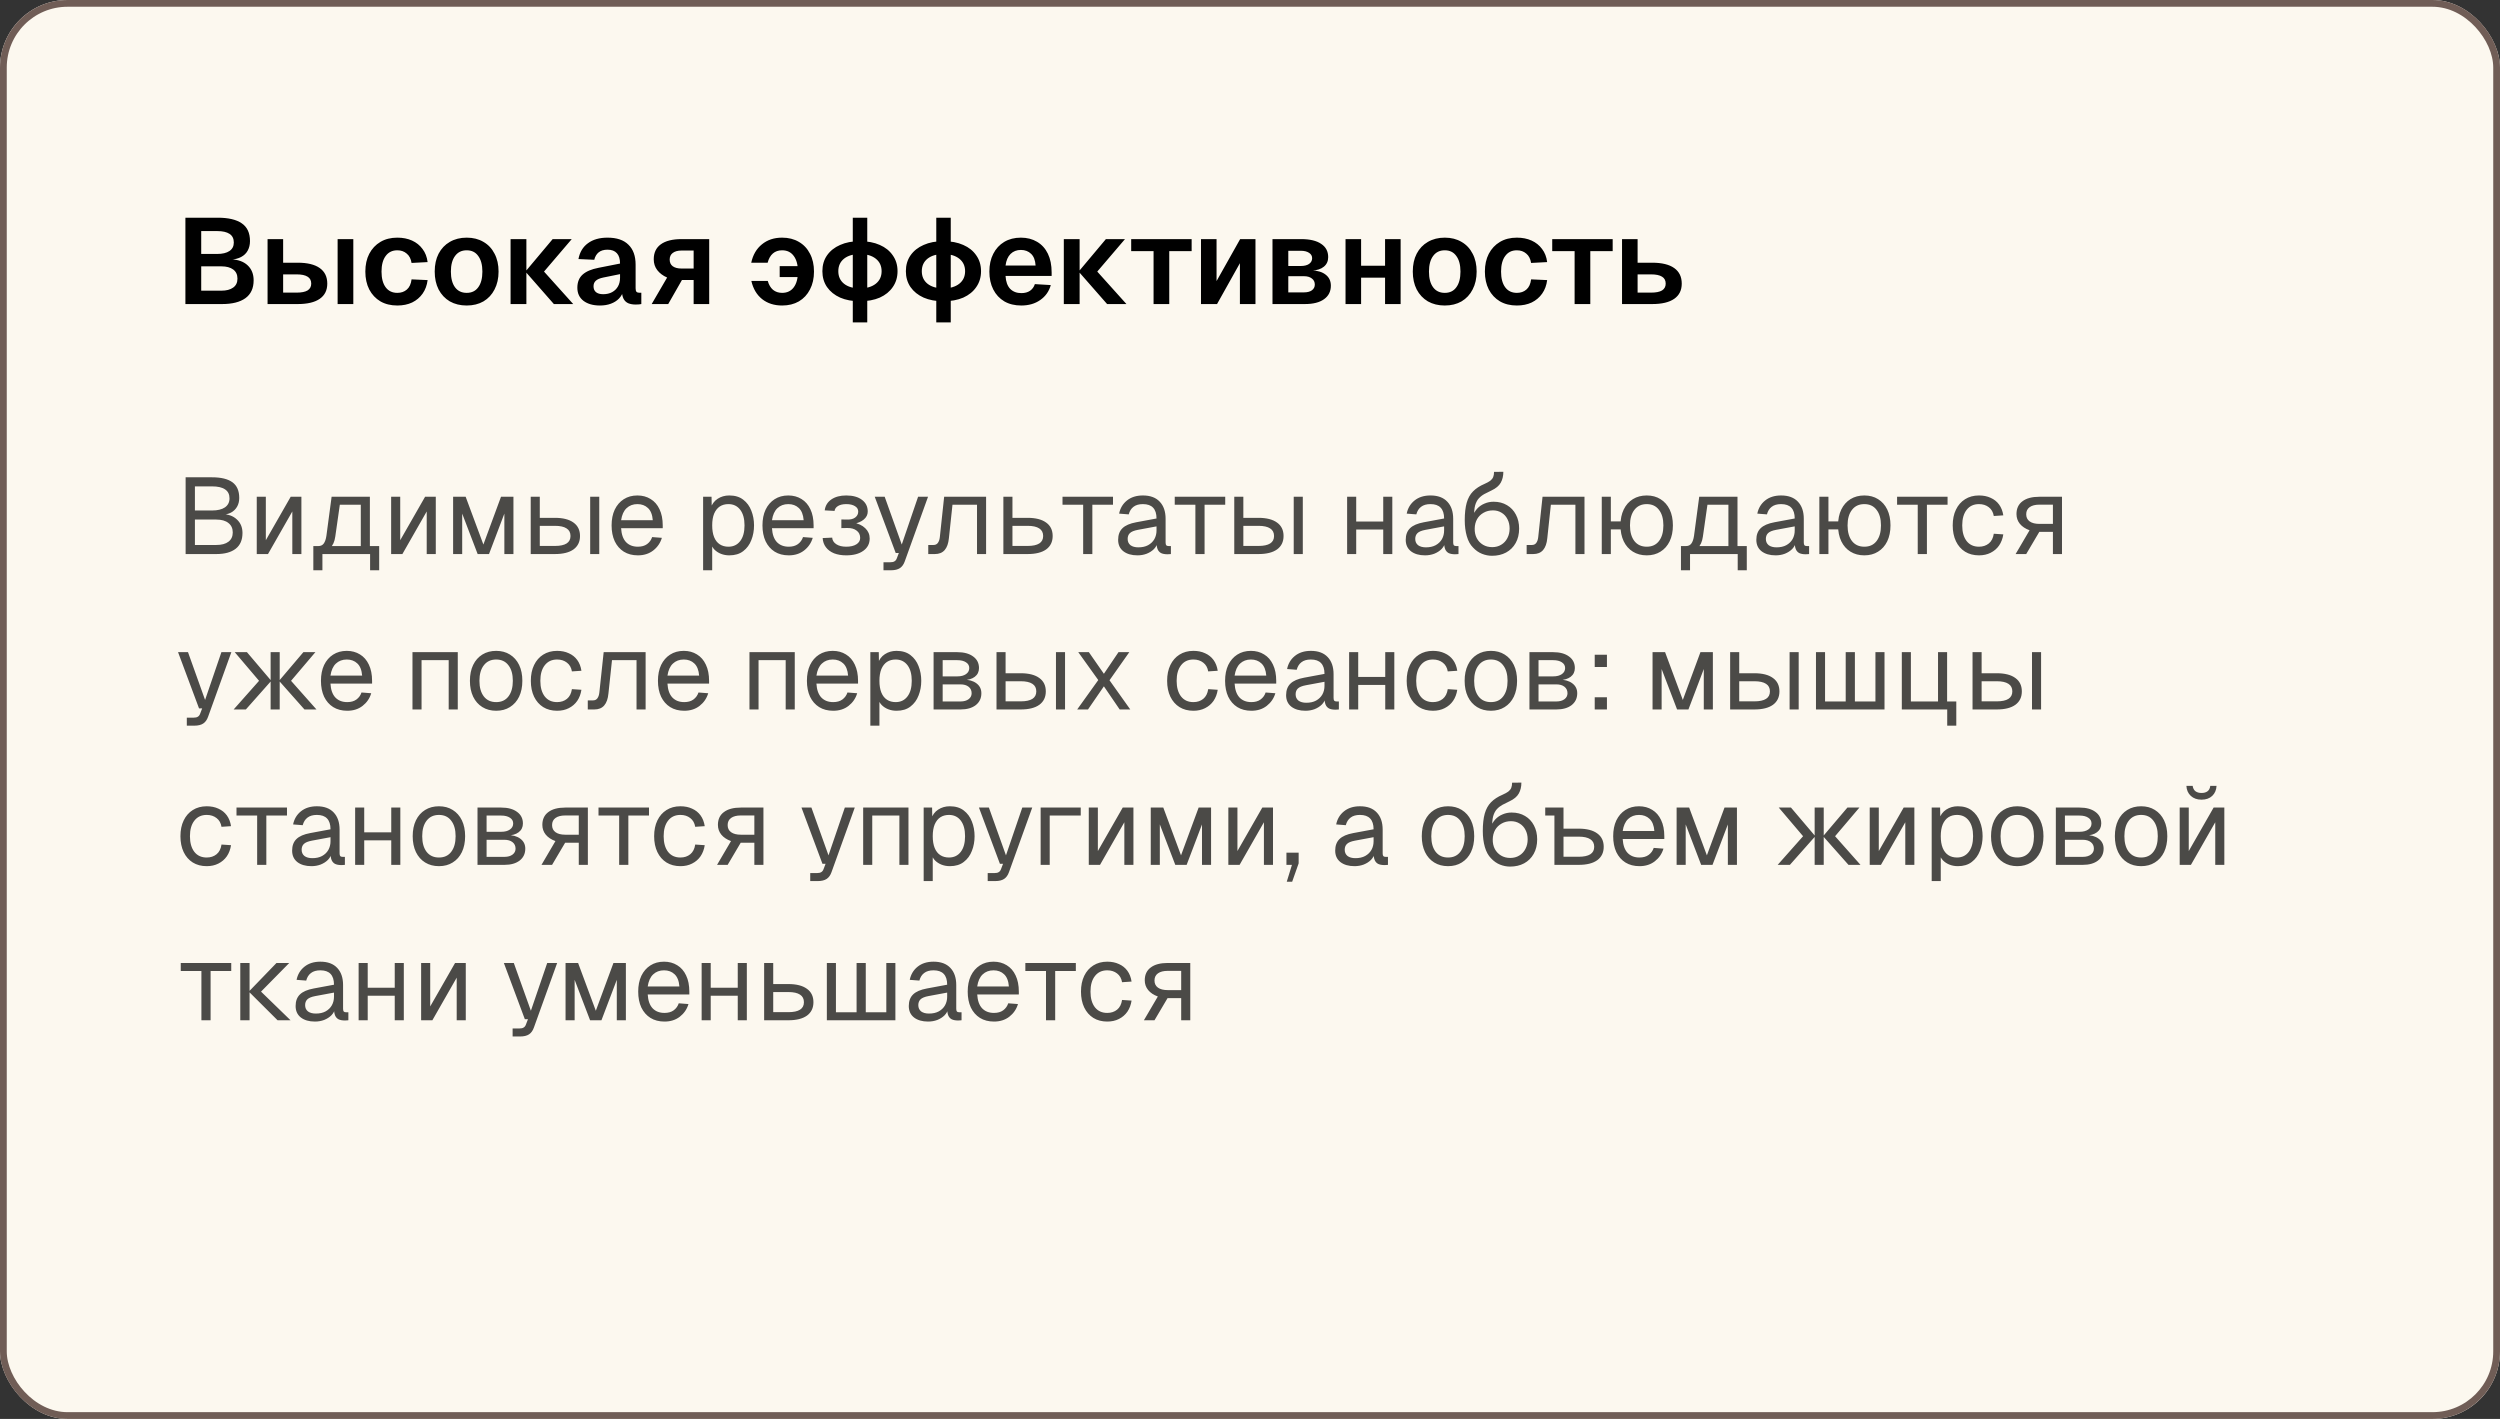 <?xml version="1.0" encoding="UTF-8"?> <svg xmlns="http://www.w3.org/2000/svg" width="370" height="210" viewBox="0 0 370 210" fill="none"><rect x="0" y="0" width="370" height="210" fill="#333333" stroke="none"/><g clip-path="url(#clip0_3339_4073)"><rect width="370" height="210" rx="10" fill="#FCF8EF"></rect><path d="M27.44 45V32.22H32.228C33.788 32.22 34.97 32.496 35.774 33.048C36.59 33.6 36.998 34.476 36.998 35.676C36.998 36.216 36.884 36.69 36.656 37.098C36.44 37.494 36.116 37.806 35.684 38.034C35.264 38.262 34.754 38.388 34.154 38.412L34.136 38.376C35.228 38.412 36.068 38.712 36.656 39.276C37.244 39.828 37.538 40.566 37.538 41.49C37.538 42.666 37.13 43.548 36.314 44.136C35.51 44.712 34.364 45 32.876 45H27.44ZM29.78 43.02H32.768C33.5 43.02 34.076 42.87 34.496 42.57C34.928 42.27 35.144 41.826 35.144 41.238C35.144 40.65 34.934 40.2 34.514 39.888C34.094 39.576 33.512 39.42 32.768 39.42H29.78V43.02ZM29.78 37.584H32.156C32.924 37.584 33.524 37.44 33.956 37.152C34.388 36.864 34.604 36.444 34.604 35.892C34.604 35.316 34.394 34.89 33.974 34.614C33.554 34.338 32.948 34.2 32.156 34.2H29.78V37.584ZM49.968 45V35.388H52.29V45H49.968ZM39.6 45V35.388H41.904V38.88H44.064C45.492 38.88 46.578 39.144 47.322 39.672C48.066 40.2 48.438 40.968 48.438 41.976C48.438 42.96 48.066 43.71 47.322 44.226C46.578 44.742 45.492 45 44.064 45H39.6ZM41.904 43.308H43.902C44.622 43.308 45.162 43.2 45.522 42.984C45.882 42.756 46.062 42.42 46.062 41.976C46.062 41.508 45.882 41.166 45.522 40.95C45.162 40.722 44.622 40.608 43.902 40.608H41.904V43.308ZM58.805 45.216C57.845 45.216 57.011 45.012 56.303 44.604C55.595 44.184 55.043 43.596 54.647 42.84C54.263 42.084 54.071 41.202 54.071 40.194C54.071 39.186 54.263 38.31 54.647 37.566C55.043 36.81 55.595 36.222 56.303 35.802C57.011 35.382 57.845 35.172 58.805 35.172C59.621 35.172 60.347 35.316 60.983 35.604C61.619 35.892 62.135 36.306 62.531 36.846C62.939 37.374 63.191 38.022 63.287 38.79L60.911 38.916C60.815 38.304 60.575 37.842 60.191 37.53C59.819 37.206 59.357 37.044 58.805 37.044C58.061 37.044 57.485 37.326 57.077 37.89C56.669 38.442 56.465 39.21 56.465 40.194C56.465 41.19 56.669 41.964 57.077 42.516C57.485 43.068 58.061 43.344 58.805 43.344C59.369 43.344 59.837 43.182 60.209 42.858C60.593 42.534 60.827 42.03 60.911 41.346L63.287 41.454C63.191 42.222 62.945 42.888 62.549 43.452C62.153 44.016 61.637 44.454 61.001 44.766C60.365 45.066 59.633 45.216 58.805 45.216ZM69.071 45.216C68.123 45.216 67.289 45.012 66.569 44.604C65.861 44.184 65.309 43.596 64.913 42.84C64.529 42.084 64.337 41.202 64.337 40.194C64.337 39.174 64.529 38.292 64.913 37.548C65.309 36.792 65.861 36.21 66.569 35.802C67.289 35.382 68.123 35.172 69.071 35.172C70.019 35.172 70.847 35.382 71.555 35.802C72.263 36.21 72.809 36.792 73.193 37.548C73.589 38.292 73.787 39.174 73.787 40.194C73.787 41.202 73.589 42.084 73.193 42.84C72.809 43.596 72.263 44.184 71.555 44.604C70.847 45.012 70.019 45.216 69.071 45.216ZM69.071 43.344C69.815 43.344 70.385 43.068 70.781 42.516C71.189 41.964 71.393 41.19 71.393 40.194C71.393 39.21 71.189 38.442 70.781 37.89C70.385 37.326 69.815 37.044 69.071 37.044C68.327 37.044 67.751 37.326 67.343 37.89C66.935 38.442 66.731 39.21 66.731 40.194C66.731 41.19 66.935 41.964 67.343 42.516C67.751 43.068 68.327 43.344 69.071 43.344ZM81.973 45L77.761 40.194H80.515L84.835 45H81.973ZM75.565 45V35.388H77.905V45H75.565ZM77.761 40.194L81.793 35.388H84.619L80.515 40.194H77.761ZM88.796 45.216C87.788 45.216 86.978 44.988 86.366 44.532C85.754 44.064 85.448 43.416 85.448 42.588C85.448 41.76 85.706 41.112 86.222 40.644C86.738 40.176 87.524 39.84 88.58 39.636L91.766 39.006C91.766 38.322 91.61 37.812 91.298 37.476C90.986 37.128 90.524 36.954 89.912 36.954C89.36 36.954 88.922 37.086 88.598 37.35C88.286 37.602 88.07 37.968 87.95 38.448L85.61 38.34C85.802 37.32 86.27 36.54 87.014 36C87.758 35.448 88.724 35.172 89.912 35.172C91.28 35.172 92.312 35.52 93.008 36.216C93.716 36.9 94.07 37.884 94.07 39.168V42.66C94.07 42.912 94.112 43.086 94.196 43.182C94.292 43.278 94.43 43.326 94.61 43.326H94.916V45C94.844 45.024 94.724 45.042 94.556 45.054C94.4 45.066 94.238 45.072 94.07 45.072C93.674 45.072 93.32 45.012 93.008 44.892C92.696 44.76 92.456 44.538 92.288 44.226C92.12 43.902 92.036 43.464 92.036 42.912L92.234 43.056C92.138 43.476 91.928 43.854 91.604 44.19C91.292 44.514 90.896 44.766 90.416 44.946C89.936 45.126 89.396 45.216 88.796 45.216ZM89.264 43.542C89.78 43.542 90.224 43.44 90.596 43.236C90.968 43.032 91.256 42.75 91.46 42.39C91.664 42.03 91.766 41.604 91.766 41.112V40.572L89.282 41.076C88.766 41.184 88.394 41.346 88.166 41.562C87.95 41.766 87.842 42.036 87.842 42.372C87.842 42.744 87.962 43.032 88.202 43.236C88.454 43.44 88.808 43.542 89.264 43.542ZM96.448 45L98.734 41.076C98.109 40.8 97.624 40.434 97.275 39.978C96.927 39.522 96.754 38.988 96.754 38.376C96.754 37.404 97.102 36.666 97.797 36.162C98.505 35.646 99.531 35.388 100.876 35.388H104.962V45H102.658V41.436H100.93L98.895 45H96.448ZM100.876 39.744H102.658V37.08H100.876C100.312 37.08 99.874 37.2 99.561 37.44C99.261 37.668 99.112 37.992 99.112 38.412C99.112 38.844 99.261 39.174 99.561 39.402C99.874 39.63 100.312 39.744 100.876 39.744ZM115.754 45.216C114.578 45.216 113.588 44.898 112.784 44.262C111.992 43.626 111.464 42.732 111.2 41.58H113.63C113.786 42.144 114.044 42.582 114.404 42.894C114.776 43.194 115.226 43.344 115.754 43.344C116.498 43.344 117.074 43.068 117.482 42.516C117.89 41.964 118.094 41.19 118.094 40.194C118.094 39.21 117.89 38.442 117.482 37.89C117.074 37.326 116.498 37.044 115.754 37.044C115.202 37.044 114.746 37.2 114.386 37.512C114.026 37.824 113.768 38.28 113.612 38.88H111.182C111.434 37.716 111.962 36.81 112.766 36.162C113.57 35.502 114.566 35.172 115.754 35.172C116.702 35.172 117.53 35.382 118.238 35.802C118.946 36.21 119.492 36.792 119.876 37.548C120.272 38.292 120.47 39.174 120.47 40.194C120.47 41.202 120.272 42.084 119.876 42.84C119.492 43.596 118.946 44.184 118.238 44.604C117.53 45.012 116.702 45.216 115.754 45.216ZM115.394 41.004V39.384H119.57V41.004H115.394ZM127.256 44.586C126.14 44.586 125.168 44.406 124.34 44.046C123.512 43.674 122.864 43.152 122.396 42.48C121.94 41.808 121.712 41.028 121.712 40.14C121.712 39.24 121.94 38.46 122.396 37.8C122.864 37.128 123.512 36.612 124.34 36.252C125.168 35.88 126.14 35.694 127.256 35.694C128.396 35.694 129.38 35.88 130.208 36.252C131.036 36.612 131.678 37.128 132.134 37.8C132.602 38.46 132.836 39.24 132.836 40.14C132.836 41.028 132.602 41.808 132.134 42.48C131.678 43.152 131.036 43.674 130.208 44.046C129.38 44.406 128.396 44.586 127.256 44.586ZM127.274 42.678C128.258 42.678 129.038 42.45 129.614 41.994C130.19 41.538 130.478 40.92 130.478 40.14C130.478 39.36 130.19 38.742 129.614 38.286C129.038 37.83 128.258 37.602 127.274 37.602C126.278 37.602 125.492 37.83 124.916 38.286C124.352 38.742 124.07 39.36 124.07 40.14C124.07 40.92 124.352 41.538 124.916 41.994C125.492 42.45 126.278 42.678 127.274 42.678ZM126.212 47.718V32.22H128.354V47.718H126.212ZM139.613 44.586C138.497 44.586 137.525 44.406 136.697 44.046C135.869 43.674 135.221 43.152 134.753 42.48C134.297 41.808 134.069 41.028 134.069 40.14C134.069 39.24 134.297 38.46 134.753 37.8C135.221 37.128 135.869 36.612 136.697 36.252C137.525 35.88 138.497 35.694 139.613 35.694C140.753 35.694 141.737 35.88 142.565 36.252C143.393 36.612 144.035 37.128 144.491 37.8C144.959 38.46 145.193 39.24 145.193 40.14C145.193 41.028 144.959 41.808 144.491 42.48C144.035 43.152 143.393 43.674 142.565 44.046C141.737 44.406 140.753 44.586 139.613 44.586ZM139.631 42.678C140.615 42.678 141.395 42.45 141.971 41.994C142.547 41.538 142.835 40.92 142.835 40.14C142.835 39.36 142.547 38.742 141.971 38.286C141.395 37.83 140.615 37.602 139.631 37.602C138.635 37.602 137.849 37.83 137.273 38.286C136.709 38.742 136.427 39.36 136.427 40.14C136.427 40.92 136.709 41.538 137.273 41.994C137.849 42.45 138.635 42.678 139.631 42.678ZM138.569 47.718V32.22H140.711V47.718H138.569ZM151.143 45.216C150.183 45.216 149.349 45.012 148.641 44.604C147.933 44.184 147.387 43.596 147.003 42.84C146.619 42.084 146.427 41.202 146.427 40.194C146.427 39.186 146.619 38.31 147.003 37.566C147.387 36.81 147.927 36.222 148.623 35.802C149.331 35.382 150.153 35.172 151.089 35.172C152.001 35.172 152.799 35.376 153.483 35.784C154.179 36.192 154.713 36.78 155.085 37.548C155.457 38.316 155.643 39.24 155.643 40.32V40.842H148.821C148.869 41.682 149.097 42.318 149.505 42.75C149.925 43.17 150.477 43.38 151.161 43.38C151.677 43.38 152.103 43.266 152.439 43.038C152.787 42.798 153.027 42.468 153.159 42.048L155.517 42.192C155.253 43.128 154.731 43.866 153.951 44.406C153.183 44.946 152.247 45.216 151.143 45.216ZM148.821 39.294H153.267C153.219 38.514 152.997 37.938 152.601 37.566C152.205 37.182 151.701 36.99 151.089 36.99C150.477 36.99 149.967 37.188 149.559 37.584C149.163 37.98 148.917 38.55 148.821 39.294ZM163.852 45L159.64 40.194H162.394L166.714 45H163.852ZM157.444 45V35.388H159.784V45H157.444ZM159.64 40.194L163.672 35.388H166.498L162.394 40.194H159.64ZM170.728 45V37.17H167.416V35.388H176.362V37.17H173.05V45H170.728ZM177.746 45V35.388H180.05V41.598L183.542 35.388H185.81V45H183.506V38.952L180.122 45H177.746ZM188.328 45V35.388H192.576C193.86 35.388 194.844 35.622 195.528 36.09C196.224 36.546 196.572 37.2 196.572 38.052C196.572 38.652 196.356 39.126 195.924 39.474C195.504 39.822 194.91 40.014 194.142 40.05V40.014C195.03 40.05 195.72 40.266 196.212 40.662C196.716 41.058 196.968 41.598 196.968 42.282C196.968 43.134 196.632 43.8 195.96 44.28C195.3 44.76 194.352 45 193.116 45H188.328ZM190.668 43.272H192.99C193.482 43.272 193.872 43.17 194.16 42.966C194.448 42.75 194.592 42.468 194.592 42.12C194.592 41.736 194.448 41.436 194.16 41.22C193.872 40.992 193.482 40.878 192.99 40.878H190.668V43.272ZM190.668 39.366H192.54C193.044 39.366 193.446 39.264 193.746 39.06C194.046 38.844 194.196 38.562 194.196 38.214C194.196 37.878 194.046 37.614 193.746 37.422C193.446 37.218 193.044 37.116 192.54 37.116H190.668V39.366ZM199.139 45V35.388H201.443V45H199.139ZM204.989 45V35.388H207.293V45H204.989ZM199.823 41.094V39.33H206.465V41.094H199.823ZM213.827 45.216C212.879 45.216 212.045 45.012 211.325 44.604C210.617 44.184 210.065 43.596 209.669 42.84C209.285 42.084 209.093 41.202 209.093 40.194C209.093 39.174 209.285 38.292 209.669 37.548C210.065 36.792 210.617 36.21 211.325 35.802C212.045 35.382 212.879 35.172 213.827 35.172C214.775 35.172 215.603 35.382 216.311 35.802C217.019 36.21 217.565 36.792 217.949 37.548C218.345 38.292 218.543 39.174 218.543 40.194C218.543 41.202 218.345 42.084 217.949 42.84C217.565 43.596 217.019 44.184 216.311 44.604C215.603 45.012 214.775 45.216 213.827 45.216ZM213.827 43.344C214.571 43.344 215.141 43.068 215.537 42.516C215.945 41.964 216.149 41.19 216.149 40.194C216.149 39.21 215.945 38.442 215.537 37.89C215.141 37.326 214.571 37.044 213.827 37.044C213.083 37.044 212.507 37.326 212.099 37.89C211.691 38.442 211.487 39.21 211.487 40.194C211.487 41.19 211.691 41.964 212.099 42.516C212.507 43.068 213.083 43.344 213.827 43.344ZM224.497 45.216C223.537 45.216 222.703 45.012 221.995 44.604C221.287 44.184 220.735 43.596 220.339 42.84C219.955 42.084 219.763 41.202 219.763 40.194C219.763 39.186 219.955 38.31 220.339 37.566C220.735 36.81 221.287 36.222 221.995 35.802C222.703 35.382 223.537 35.172 224.497 35.172C225.313 35.172 226.039 35.316 226.675 35.604C227.311 35.892 227.827 36.306 228.223 36.846C228.631 37.374 228.883 38.022 228.979 38.79L226.603 38.916C226.507 38.304 226.267 37.842 225.883 37.53C225.511 37.206 225.049 37.044 224.497 37.044C223.753 37.044 223.177 37.326 222.769 37.89C222.361 38.442 222.157 39.21 222.157 40.194C222.157 41.19 222.361 41.964 222.769 42.516C223.177 43.068 223.753 43.344 224.497 43.344C225.061 43.344 225.529 43.182 225.901 42.858C226.285 42.534 226.519 42.03 226.603 41.346L228.979 41.454C228.883 42.222 228.637 42.888 228.241 43.452C227.845 44.016 227.329 44.454 226.693 44.766C226.057 45.066 225.325 45.216 224.497 45.216ZM233.042 45V37.17H229.73V35.388H238.676V37.17H235.364V45H233.042ZM240.061 45V35.388H242.365V38.88H244.525C245.953 38.88 247.039 39.144 247.783 39.672C248.527 40.2 248.899 40.968 248.899 41.976C248.899 42.96 248.527 43.71 247.783 44.226C247.039 44.742 245.953 45 244.525 45H240.061ZM242.365 43.308H244.363C245.083 43.308 245.623 43.2 245.983 42.984C246.343 42.756 246.523 42.42 246.523 41.976C246.523 41.508 246.343 41.166 245.983 40.95C245.623 40.722 245.083 40.608 244.363 40.608H242.365V43.308Z" fill="black"></path><path opacity="0.7" d="M27.472 82V70.64H31.376C32.72 70.64 33.728 70.885 34.4 71.376C35.072 71.867 35.408 72.64 35.408 73.696C35.408 74.187 35.301 74.619 35.088 74.992C34.875 75.365 34.571 75.659 34.176 75.872C33.781 76.075 33.312 76.176 32.768 76.176L32.752 76.08C33.723 76.08 34.485 76.341 35.04 76.864C35.605 77.376 35.888 78.048 35.888 78.88C35.888 79.915 35.552 80.693 34.88 81.216C34.208 81.739 33.253 82 32.016 82H27.472ZM28.848 80.656H32.016C32.795 80.656 33.392 80.496 33.808 80.176C34.235 79.856 34.448 79.397 34.448 78.8C34.448 78.203 34.235 77.739 33.808 77.408C33.392 77.067 32.795 76.896 32.016 76.896H28.848V80.656ZM28.848 75.552H31.376C32.208 75.552 32.848 75.397 33.296 75.088C33.744 74.768 33.968 74.325 33.968 73.76C33.968 73.163 33.749 72.72 33.312 72.432C32.885 72.133 32.24 71.984 31.376 71.984H28.848V75.552ZM37.999 82V73.52H39.343V79.952L43.023 73.52H44.607V82H43.263V75.696L39.663 82H37.999ZM46.374 81.632V80.816H47.126C47.468 80.816 47.729 80.693 47.91 80.448C48.102 80.192 48.236 79.803 48.31 79.28L49.078 73.52H54.742V82H53.398V74.704H50.294L49.622 79.408C49.516 80.176 49.26 80.741 48.854 81.104C48.46 81.456 47.884 81.632 47.126 81.632H46.374ZM46.374 84.4V80.928H47.718V84.4H46.374ZM46.374 82V80.816H55.59V82H46.374ZM54.774 84.4V80.816H56.118V84.4H54.774ZM57.889 82V73.52H59.233V79.952L62.913 73.52H64.497V82H63.153V75.696L59.553 82H57.889ZM67.061 82V73.52H68.917L71.541 80.592L74.149 73.52H75.989V82H74.645V76.016L72.373 82H70.693L68.405 76.016V82H67.061ZM87.346 82V73.52H88.69V82H87.346ZM78.546 82V73.52H79.89V76.64H82.13C83.324 76.64 84.242 76.875 84.882 77.344C85.522 77.803 85.842 78.464 85.842 79.328C85.842 80.181 85.522 80.843 84.882 81.312C84.242 81.771 83.324 82 82.13 82H78.546ZM79.89 80.8H82.13C82.898 80.8 83.474 80.677 83.858 80.432C84.242 80.187 84.434 79.819 84.434 79.328C84.434 78.827 84.242 78.453 83.858 78.208C83.474 77.952 82.898 77.824 82.13 77.824H79.89V80.8ZM94.404 82.192C93.605 82.192 92.911 82.011 92.325 81.648C91.749 81.285 91.3 80.773 90.981 80.112C90.671 79.44 90.516 78.656 90.516 77.76C90.516 76.864 90.671 76.085 90.981 75.424C91.3 74.763 91.743 74.251 92.308 73.888C92.885 73.515 93.562 73.328 94.341 73.328C95.076 73.328 95.727 73.504 96.293 73.856C96.858 74.197 97.295 74.699 97.605 75.36C97.924 76.021 98.085 76.827 98.085 77.776V78.176H91.924C91.978 79.083 92.218 79.765 92.644 80.224C93.082 80.683 93.668 80.912 94.404 80.912C94.959 80.912 95.412 80.784 95.764 80.528C96.127 80.261 96.378 79.915 96.516 79.488L97.957 79.6C97.733 80.357 97.306 80.981 96.677 81.472C96.058 81.952 95.3 82.192 94.404 82.192ZM91.924 76.992H96.612C96.549 76.171 96.308 75.568 95.892 75.184C95.487 74.8 94.97 74.608 94.341 74.608C93.69 74.608 93.151 74.811 92.725 75.216C92.308 75.611 92.042 76.203 91.924 76.992ZM104.061 84.4V73.52H105.309L105.341 75.344L105.149 75.248C105.363 74.619 105.715 74.144 106.205 73.824C106.707 73.493 107.283 73.328 107.933 73.328C108.776 73.328 109.464 73.536 109.997 73.952C110.541 74.368 110.941 74.912 111.197 75.584C111.464 76.256 111.597 76.981 111.597 77.76C111.597 78.539 111.464 79.264 111.197 79.936C110.941 80.608 110.541 81.152 109.997 81.568C109.464 81.984 108.776 82.192 107.933 82.192C107.496 82.192 107.085 82.117 106.701 81.968C106.328 81.819 106.008 81.611 105.741 81.344C105.485 81.077 105.309 80.763 105.213 80.4L105.405 80.176V84.4H104.061ZM107.805 80.912C108.541 80.912 109.123 80.635 109.549 80.08C109.976 79.525 110.189 78.752 110.189 77.76C110.189 76.768 109.976 75.995 109.549 75.44C109.123 74.885 108.541 74.608 107.805 74.608C107.315 74.608 106.888 74.725 106.525 74.96C106.173 75.195 105.896 75.547 105.693 76.016C105.501 76.485 105.405 77.067 105.405 77.76C105.405 78.453 105.501 79.035 105.693 79.504C105.885 79.973 106.163 80.325 106.525 80.56C106.888 80.795 107.315 80.912 107.805 80.912ZM116.733 82.192C115.933 82.192 115.239 82.011 114.653 81.648C114.077 81.285 113.629 80.773 113.309 80.112C112.999 79.44 112.845 78.656 112.845 77.76C112.845 76.864 112.999 76.085 113.309 75.424C113.629 74.763 114.071 74.251 114.637 73.888C115.213 73.515 115.89 73.328 116.669 73.328C117.405 73.328 118.055 73.504 118.621 73.856C119.186 74.197 119.623 74.699 119.933 75.36C120.253 76.021 120.413 76.827 120.413 77.776V78.176H114.253C114.306 79.083 114.546 79.765 114.973 80.224C115.41 80.683 115.997 80.912 116.733 80.912C117.287 80.912 117.741 80.784 118.093 80.528C118.455 80.261 118.706 79.915 118.845 79.488L120.285 79.6C120.061 80.357 119.634 80.981 119.005 81.472C118.386 81.952 117.629 82.192 116.733 82.192ZM114.253 76.992H118.941C118.877 76.171 118.637 75.568 118.221 75.184C117.815 74.8 117.298 74.608 116.669 74.608C116.018 74.608 115.479 74.811 115.053 75.216C114.637 75.611 114.37 76.203 114.253 76.992ZM125.241 82.192C124.558 82.192 123.956 82.091 123.433 81.888C122.921 81.675 122.521 81.376 122.233 80.992C121.945 80.608 121.785 80.155 121.753 79.632L123.161 79.568C123.193 79.973 123.396 80.299 123.769 80.544C124.142 80.789 124.633 80.912 125.241 80.912C125.87 80.912 126.372 80.795 126.745 80.56C127.118 80.325 127.305 80.011 127.305 79.616C127.305 79.147 127.129 78.784 126.777 78.528C126.436 78.261 125.977 78.133 125.401 78.144L124.521 78.16V76.88L125.401 76.896C125.892 76.907 126.281 76.805 126.569 76.592C126.868 76.368 127.017 76.075 127.017 75.712C127.017 75.371 126.857 75.104 126.537 74.912C126.217 74.709 125.785 74.608 125.241 74.608C124.75 74.608 124.35 74.699 124.041 74.88C123.732 75.061 123.556 75.307 123.513 75.616L122.057 75.536C122.142 74.853 122.468 74.315 123.033 73.92C123.609 73.525 124.345 73.328 125.241 73.328C126.222 73.328 126.996 73.541 127.561 73.968C128.137 74.395 128.425 74.976 128.425 75.712C128.425 76.171 128.228 76.565 127.833 76.896C127.449 77.216 126.921 77.435 126.249 77.552L126.265 77.344C127.022 77.472 127.62 77.749 128.057 78.176C128.494 78.592 128.713 79.099 128.713 79.696C128.713 80.464 128.398 81.072 127.769 81.52C127.15 81.968 126.308 82.192 125.241 82.192ZM130.757 84.4V83.216H131.733C132.032 83.216 132.251 83.168 132.389 83.072C132.539 82.987 132.651 82.843 132.725 82.64L133.029 81.84H132.565L129.461 73.52H130.933L133.461 80.592L135.877 73.52H137.349L133.909 83.072C133.749 83.531 133.509 83.867 133.189 84.08C132.869 84.293 132.427 84.4 131.861 84.4H130.757ZM137.382 82V80.656H138.166C138.433 80.656 138.641 80.56 138.79 80.368C138.95 80.165 139.051 79.877 139.094 79.504L139.734 73.52H145.942V82H144.598V74.704H140.966L140.438 79.648C140.363 80.427 140.155 81.013 139.814 81.408C139.473 81.803 138.987 82 138.358 82H137.382ZM148.499 82V73.52H149.843V76.64H152.083C153.277 76.64 154.195 76.875 154.835 77.344C155.475 77.803 155.795 78.464 155.795 79.328C155.795 80.181 155.475 80.843 154.835 81.312C154.195 81.771 153.277 82 152.083 82H148.499ZM149.843 80.8H152.083C152.851 80.8 153.427 80.677 153.811 80.432C154.195 80.187 154.387 79.819 154.387 79.328C154.387 78.827 154.195 78.453 153.811 78.208C153.427 77.952 152.851 77.824 152.083 77.824H149.843V80.8ZM160.308 82V74.704H157.252V73.52H164.724V74.704H161.668V82H160.308ZM168.349 82.192C167.475 82.192 166.776 81.989 166.253 81.584C165.741 81.179 165.485 80.613 165.485 79.888C165.485 79.163 165.699 78.592 166.125 78.176C166.552 77.76 167.229 77.467 168.157 77.296L171.165 76.736C171.165 76.021 170.995 75.488 170.653 75.136C170.323 74.784 169.821 74.608 169.149 74.608C168.563 74.608 168.099 74.741 167.757 75.008C167.416 75.264 167.181 75.637 167.053 76.128L165.629 76.016C165.789 75.216 166.173 74.571 166.781 74.08C167.4 73.579 168.189 73.328 169.149 73.328C170.237 73.328 171.069 73.637 171.645 74.256C172.221 74.864 172.509 75.707 172.509 76.784V80.288C172.509 80.48 172.541 80.619 172.605 80.704C172.68 80.779 172.797 80.816 172.957 80.816H173.293V82C173.251 82.011 173.181 82.016 173.085 82.016C172.989 82.027 172.888 82.032 172.781 82.032C172.397 82.032 172.083 81.973 171.837 81.856C171.603 81.728 171.432 81.536 171.325 81.28C171.219 81.013 171.165 80.667 171.165 80.24L171.325 80.272C171.251 80.635 171.069 80.965 170.781 81.264C170.493 81.552 170.136 81.781 169.709 81.952C169.283 82.112 168.829 82.192 168.349 82.192ZM168.477 81.008C169.043 81.008 169.523 80.901 169.917 80.688C170.323 80.464 170.632 80.165 170.845 79.792C171.059 79.408 171.165 78.981 171.165 78.512V77.904L168.413 78.416C167.837 78.523 167.437 78.688 167.213 78.912C167 79.125 166.893 79.408 166.893 79.76C166.893 80.155 167.032 80.464 167.309 80.688C167.597 80.901 167.987 81.008 168.477 81.008ZM176.917 82V74.704H173.861V73.52H181.333V74.704H178.277V82H176.917ZM191.471 82V73.52H192.815V82H191.471ZM182.671 82V73.52H184.015V76.64H186.255C187.449 76.64 188.367 76.875 189.007 77.344C189.647 77.803 189.967 78.464 189.967 79.328C189.967 80.181 189.647 80.843 189.007 81.312C188.367 81.771 187.449 82 186.255 82H182.671ZM184.015 80.8H186.255C187.023 80.8 187.599 80.677 187.983 80.432C188.367 80.187 188.559 79.819 188.559 79.328C188.559 78.827 188.367 78.453 187.983 78.208C187.599 77.952 187.023 77.824 186.255 77.824H184.015V80.8ZM199.374 82V73.52H200.718V82H199.374ZM204.718 82V73.52H206.062V82H204.718ZM200.014 78.368V77.184H205.422V78.368H200.014ZM210.912 82.192C210.037 82.192 209.338 81.989 208.816 81.584C208.304 81.179 208.048 80.613 208.048 79.888C208.048 79.163 208.261 78.592 208.688 78.176C209.114 77.76 209.792 77.467 210.72 77.296L213.728 76.736C213.728 76.021 213.557 75.488 213.216 75.136C212.885 74.784 212.384 74.608 211.712 74.608C211.125 74.608 210.661 74.741 210.32 75.008C209.978 75.264 209.744 75.637 209.616 76.128L208.192 76.016C208.352 75.216 208.736 74.571 209.344 74.08C209.962 73.579 210.752 73.328 211.712 73.328C212.8 73.328 213.632 73.637 214.208 74.256C214.784 74.864 215.072 75.707 215.072 76.784V80.288C215.072 80.48 215.104 80.619 215.168 80.704C215.242 80.779 215.36 80.816 215.52 80.816H215.856V82C215.813 82.011 215.744 82.016 215.648 82.016C215.552 82.027 215.45 82.032 215.344 82.032C214.96 82.032 214.645 81.973 214.4 81.856C214.165 81.728 213.994 81.536 213.888 81.28C213.781 81.013 213.728 80.667 213.728 80.24L213.888 80.272C213.813 80.635 213.632 80.965 213.344 81.264C213.056 81.552 212.698 81.781 212.272 81.952C211.845 82.112 211.392 82.192 210.912 82.192ZM211.04 81.008C211.605 81.008 212.085 80.901 212.48 80.688C212.885 80.464 213.194 80.165 213.408 79.792C213.621 79.408 213.728 78.981 213.728 78.512V77.904L210.976 78.416C210.4 78.523 210 78.688 209.776 78.912C209.562 79.125 209.456 79.408 209.456 79.76C209.456 80.155 209.594 80.464 209.872 80.688C210.16 80.901 210.549 81.008 211.04 81.008ZM220.815 82.256C220.324 82.256 219.833 82.16 219.343 81.968C218.852 81.776 218.404 81.461 217.999 81.024C217.593 80.619 217.289 80.064 217.087 79.36C216.884 78.656 216.783 77.867 216.783 76.992C216.783 75.957 216.879 75.099 217.071 74.416C217.263 73.733 217.572 73.173 217.999 72.736C218.436 72.288 219.007 71.915 219.711 71.616C220.073 71.456 220.356 71.301 220.559 71.152C220.761 70.992 220.905 70.811 220.991 70.608C221.076 70.395 221.119 70.139 221.119 69.84L222.495 69.824C222.495 70.443 222.367 70.981 222.111 71.44C221.855 71.899 221.396 72.283 220.735 72.592C220.372 72.763 220.031 72.933 219.711 73.104C219.391 73.275 219.108 73.493 218.863 73.76C218.628 74.016 218.447 74.363 218.319 74.8C218.201 75.237 218.153 75.813 218.174 76.528L217.903 76.496C218.084 76.016 218.324 75.611 218.623 75.28C218.932 74.949 219.295 74.699 219.711 74.528C220.127 74.347 220.575 74.256 221.055 74.256C221.812 74.256 222.473 74.427 223.039 74.768C223.604 75.099 224.041 75.563 224.351 76.16C224.671 76.757 224.831 77.445 224.831 78.224C224.831 79.045 224.66 79.76 224.319 80.368C223.977 80.976 223.503 81.445 222.895 81.776C222.297 82.096 221.604 82.256 220.815 82.256ZM220.847 80.976C221.348 80.976 221.791 80.859 222.175 80.624C222.569 80.389 222.873 80.064 223.087 79.648C223.311 79.232 223.423 78.757 223.423 78.224C223.423 77.701 223.316 77.237 223.103 76.832C222.9 76.427 222.612 76.112 222.239 75.888C221.865 75.653 221.439 75.536 220.959 75.536C220.436 75.536 219.972 75.653 219.567 75.888C219.161 76.112 218.841 76.427 218.607 76.832C218.383 77.237 218.265 77.701 218.255 78.224C218.244 78.757 218.345 79.232 218.559 79.648C218.783 80.064 219.092 80.389 219.487 80.624C219.881 80.859 220.335 80.976 220.847 80.976ZM225.944 82V80.656H226.728C226.995 80.656 227.203 80.56 227.352 80.368C227.512 80.165 227.614 79.877 227.656 79.504L228.296 73.52H234.504V82H233.16V74.704H229.528L229 79.648C228.926 80.427 228.718 81.013 228.376 81.408C228.035 81.803 227.55 82 226.92 82H225.944ZM237.061 82V73.52H238.405V82H237.061ZM237.637 78.352V77.168H240.805V78.352H237.637ZM243.717 82.192C242.939 82.192 242.256 82.011 241.669 81.648C241.083 81.285 240.629 80.773 240.309 80.112C239.989 79.44 239.829 78.656 239.829 77.76C239.829 76.853 239.989 76.069 240.309 75.408C240.629 74.747 241.083 74.235 241.669 73.872C242.256 73.509 242.939 73.328 243.717 73.328C244.496 73.328 245.173 73.509 245.749 73.872C246.336 74.235 246.789 74.747 247.109 75.408C247.429 76.069 247.589 76.853 247.589 77.76C247.589 78.656 247.429 79.44 247.109 80.112C246.789 80.773 246.336 81.285 245.749 81.648C245.173 82.011 244.496 82.192 243.717 82.192ZM243.717 80.912C244.496 80.912 245.099 80.635 245.525 80.08C245.963 79.515 246.181 78.741 246.181 77.76C246.181 76.779 245.963 76.011 245.525 75.456C245.099 74.891 244.496 74.608 243.717 74.608C242.939 74.608 242.331 74.891 241.893 75.456C241.456 76.011 241.237 76.779 241.237 77.76C241.237 78.741 241.456 79.515 241.893 80.08C242.331 80.635 242.939 80.912 243.717 80.912ZM248.781 81.632V80.816H249.533C249.874 80.816 250.135 80.693 250.317 80.448C250.509 80.192 250.642 79.803 250.717 79.28L251.485 73.52H257.149V82H255.805V74.704H252.701L252.029 79.408C251.922 80.176 251.666 80.741 251.261 81.104C250.866 81.456 250.29 81.632 249.533 81.632H248.781ZM248.781 84.4V80.928H250.125V84.4H248.781ZM248.781 82V80.816H257.997V82H248.781ZM257.181 84.4V80.816H258.525V84.4H257.181ZM262.802 82.192C261.928 82.192 261.229 81.989 260.706 81.584C260.194 81.179 259.938 80.613 259.938 79.888C259.938 79.163 260.152 78.592 260.578 78.176C261.005 77.76 261.682 77.467 262.61 77.296L265.618 76.736C265.618 76.021 265.448 75.488 265.106 75.136C264.776 74.784 264.274 74.608 263.602 74.608C263.016 74.608 262.552 74.741 262.21 75.008C261.869 75.264 261.634 75.637 261.506 76.128L260.082 76.016C260.242 75.216 260.626 74.571 261.234 74.08C261.853 73.579 262.642 73.328 263.602 73.328C264.69 73.328 265.522 73.637 266.098 74.256C266.674 74.864 266.962 75.707 266.962 76.784V80.288C266.962 80.48 266.994 80.619 267.058 80.704C267.133 80.779 267.25 80.816 267.41 80.816H267.746V82C267.704 82.011 267.634 82.016 267.538 82.016C267.442 82.027 267.341 82.032 267.234 82.032C266.85 82.032 266.536 81.973 266.29 81.856C266.056 81.728 265.885 81.536 265.778 81.28C265.672 81.013 265.618 80.667 265.618 80.24L265.778 80.272C265.704 80.635 265.522 80.965 265.234 81.264C264.946 81.552 264.589 81.781 264.162 81.952C263.736 82.112 263.282 82.192 262.802 82.192ZM262.93 81.008C263.496 81.008 263.976 80.901 264.37 80.688C264.776 80.464 265.085 80.165 265.298 79.792C265.512 79.408 265.618 78.981 265.618 78.512V77.904L262.866 78.416C262.29 78.523 261.89 78.688 261.666 78.912C261.453 79.125 261.346 79.408 261.346 79.76C261.346 80.155 261.485 80.464 261.762 80.688C262.05 80.901 262.44 81.008 262.93 81.008ZM269.264 82V73.52H270.608V82H269.264ZM269.84 78.352V77.168H273.008V78.352H269.84ZM275.92 82.192C275.142 82.192 274.459 82.011 273.872 81.648C273.286 81.285 272.832 80.773 272.512 80.112C272.192 79.44 272.032 78.656 272.032 77.76C272.032 76.853 272.192 76.069 272.512 75.408C272.832 74.747 273.286 74.235 273.872 73.872C274.459 73.509 275.142 73.328 275.92 73.328C276.699 73.328 277.376 73.509 277.952 73.872C278.539 74.235 278.992 74.747 279.312 75.408C279.632 76.069 279.792 76.853 279.792 77.76C279.792 78.656 279.632 79.44 279.312 80.112C278.992 80.773 278.539 81.285 277.952 81.648C277.376 82.011 276.699 82.192 275.92 82.192ZM275.92 80.912C276.699 80.912 277.302 80.635 277.728 80.08C278.166 79.515 278.384 78.741 278.384 77.76C278.384 76.779 278.166 76.011 277.728 75.456C277.302 74.891 276.699 74.608 275.92 74.608C275.142 74.608 274.534 74.891 274.096 75.456C273.659 76.011 273.44 76.779 273.44 77.76C273.44 78.741 273.659 79.515 274.096 80.08C274.534 80.635 275.142 80.912 275.92 80.912ZM283.824 82V74.704H280.768V73.52H288.24V74.704H285.184V82H283.824ZM292.889 82.192C292.1 82.192 291.412 82.011 290.825 81.648C290.249 81.285 289.801 80.773 289.481 80.112C289.161 79.44 289.001 78.656 289.001 77.76C289.001 76.864 289.161 76.085 289.481 75.424C289.801 74.763 290.249 74.251 290.825 73.888C291.412 73.515 292.1 73.328 292.889 73.328C293.54 73.328 294.116 73.445 294.617 73.68C295.129 73.904 295.545 74.235 295.865 74.672C296.185 75.109 296.393 75.643 296.489 76.272L295.081 76.368C294.985 75.803 294.74 75.371 294.345 75.072C293.95 74.763 293.465 74.608 292.889 74.608C292.11 74.608 291.502 74.891 291.065 75.456C290.628 76.011 290.409 76.779 290.409 77.76C290.409 78.741 290.628 79.515 291.065 80.08C291.502 80.635 292.11 80.912 292.889 80.912C293.465 80.912 293.95 80.752 294.345 80.432C294.74 80.112 294.985 79.632 295.081 78.992L296.489 79.088C296.393 79.717 296.185 80.267 295.865 80.736C295.545 81.195 295.129 81.552 294.617 81.808C294.116 82.064 293.54 82.192 292.889 82.192ZM298.311 82L300.375 78.48C299.757 78.256 299.277 77.936 298.935 77.52C298.605 77.104 298.439 76.624 298.439 76.08C298.439 75.259 298.733 74.629 299.319 74.192C299.906 73.744 300.743 73.52 301.831 73.52H305.175V82H303.831V78.72H301.815L299.879 82H298.311ZM301.831 77.536H303.831V74.688H301.831C301.213 74.688 300.733 74.811 300.391 75.056C300.05 75.301 299.879 75.653 299.879 76.112C299.879 76.571 300.05 76.923 300.391 77.168C300.733 77.413 301.213 77.536 301.831 77.536ZM27.648 107.4V106.216H28.624C28.923 106.216 29.141 106.168 29.28 106.072C29.429 105.987 29.541 105.843 29.616 105.64L29.92 104.84H29.456L26.352 96.52H27.824L30.352 103.592L32.768 96.52H34.24L30.8 106.072C30.64 106.531 30.4 106.867 30.08 107.08C29.76 107.293 29.317 107.4 28.752 107.4H27.648ZM34.58 105L38.34 100.76H40.148L36.388 105H34.58ZM40.052 105V96.52H41.396V105H40.052ZM45.06 105L41.3 100.76H43.076L46.836 105H45.06ZM41.3 100.76L44.9 96.52H46.676L43.076 100.76H41.3ZM38.34 100.76L34.74 96.52H36.548L40.148 100.76H38.34ZM51.389 105.192C50.589 105.192 49.895 105.011 49.309 104.648C48.733 104.285 48.285 103.773 47.965 103.112C47.656 102.44 47.501 101.656 47.501 100.76C47.501 99.864 47.656 99.085 47.965 98.424C48.285 97.763 48.727 97.251 49.293 96.888C49.869 96.515 50.546 96.328 51.325 96.328C52.061 96.328 52.712 96.504 53.277 96.856C53.842 97.197 54.279 97.699 54.589 98.36C54.909 99.021 55.069 99.827 55.069 100.776V101.176H48.909C48.962 102.083 49.202 102.765 49.629 103.224C50.066 103.683 50.653 103.912 51.389 103.912C51.944 103.912 52.397 103.784 52.749 103.528C53.111 103.261 53.362 102.915 53.501 102.488L54.941 102.6C54.717 103.357 54.29 103.981 53.661 104.472C53.042 104.952 52.285 105.192 51.389 105.192ZM48.909 99.992H53.597C53.533 99.171 53.293 98.568 52.877 98.184C52.471 97.8 51.954 97.608 51.325 97.608C50.674 97.608 50.136 97.811 49.709 98.216C49.293 98.611 49.026 99.203 48.909 99.992ZM61.046 105V96.52H67.75V105H66.406V97.704H62.39V105H61.046ZM73.436 105.192C72.657 105.192 71.974 105.011 71.388 104.648C70.801 104.285 70.348 103.773 70.028 103.112C69.708 102.44 69.548 101.656 69.548 100.76C69.548 99.853 69.708 99.069 70.028 98.408C70.348 97.747 70.801 97.235 71.388 96.872C71.974 96.509 72.657 96.328 73.436 96.328C74.214 96.328 74.892 96.509 75.468 96.872C76.054 97.235 76.508 97.747 76.828 98.408C77.148 99.069 77.308 99.853 77.308 100.76C77.308 101.656 77.148 102.44 76.828 103.112C76.508 103.773 76.054 104.285 75.468 104.648C74.892 105.011 74.214 105.192 73.436 105.192ZM73.436 103.912C74.214 103.912 74.817 103.635 75.244 103.08C75.681 102.515 75.9 101.741 75.9 100.76C75.9 99.779 75.681 99.011 75.244 98.456C74.817 97.891 74.214 97.608 73.436 97.608C72.657 97.608 72.049 97.891 71.612 98.456C71.174 99.011 70.956 99.779 70.956 100.76C70.956 101.741 71.174 102.515 71.612 103.08C72.049 103.635 72.657 103.912 73.436 103.912ZM82.451 105.192C81.662 105.192 80.974 105.011 80.387 104.648C79.811 104.285 79.363 103.773 79.043 103.112C78.723 102.44 78.563 101.656 78.563 100.76C78.563 99.864 78.723 99.085 79.043 98.424C79.363 97.763 79.811 97.251 80.387 96.888C80.974 96.515 81.662 96.328 82.451 96.328C83.102 96.328 83.678 96.445 84.179 96.68C84.691 96.904 85.107 97.235 85.427 97.672C85.747 98.109 85.955 98.643 86.051 99.272L84.643 99.368C84.547 98.803 84.302 98.371 83.907 98.072C83.513 97.763 83.027 97.608 82.451 97.608C81.673 97.608 81.065 97.891 80.627 98.456C80.19 99.011 79.971 99.779 79.971 100.76C79.971 101.741 80.19 102.515 80.627 103.08C81.065 103.635 81.673 103.912 82.451 103.912C83.027 103.912 83.513 103.752 83.907 103.432C84.302 103.112 84.547 102.632 84.643 101.992L86.051 102.088C85.955 102.717 85.747 103.267 85.427 103.736C85.107 104.195 84.691 104.552 84.179 104.808C83.678 105.064 83.102 105.192 82.451 105.192ZM86.991 105V103.656H87.775C88.042 103.656 88.25 103.56 88.399 103.368C88.559 103.165 88.661 102.877 88.703 102.504L89.343 96.52H95.551V105H94.207V97.704H90.575L90.047 102.648C89.973 103.427 89.765 104.013 89.423 104.408C89.082 104.803 88.597 105 87.967 105H86.991ZM101.264 105.192C100.464 105.192 99.77 105.011 99.184 104.648C98.608 104.285 98.16 103.773 97.84 103.112C97.531 102.44 97.376 101.656 97.376 100.76C97.376 99.864 97.531 99.085 97.84 98.424C98.16 97.763 98.603 97.251 99.168 96.888C99.744 96.515 100.421 96.328 101.2 96.328C101.936 96.328 102.587 96.504 103.152 96.856C103.717 97.197 104.155 97.699 104.464 98.36C104.784 99.021 104.944 99.827 104.944 100.776V101.176H98.784C98.837 102.083 99.077 102.765 99.504 103.224C99.941 103.683 100.528 103.912 101.264 103.912C101.819 103.912 102.272 103.784 102.624 103.528C102.987 103.261 103.237 102.915 103.376 102.488L104.816 102.6C104.592 103.357 104.165 103.981 103.536 104.472C102.917 104.952 102.16 105.192 101.264 105.192ZM98.784 99.992H103.472C103.408 99.171 103.168 98.568 102.752 98.184C102.347 97.8 101.829 97.608 101.2 97.608C100.549 97.608 100.011 97.811 99.584 98.216C99.168 98.611 98.901 99.203 98.784 99.992ZM110.921 105V96.52H117.625V105H116.281V97.704H112.265V105H110.921ZM123.311 105.192C122.511 105.192 121.817 105.011 121.231 104.648C120.655 104.285 120.207 103.773 119.887 103.112C119.577 102.44 119.423 101.656 119.423 100.76C119.423 99.864 119.577 99.085 119.887 98.424C120.207 97.763 120.649 97.251 121.215 96.888C121.791 96.515 122.468 96.328 123.247 96.328C123.983 96.328 124.633 96.504 125.199 96.856C125.764 97.197 126.201 97.699 126.511 98.36C126.831 99.021 126.991 99.827 126.991 100.776V101.176H120.831C120.884 102.083 121.124 102.765 121.551 103.224C121.988 103.683 122.575 103.912 123.311 103.912C123.865 103.912 124.319 103.784 124.671 103.528C125.033 103.261 125.284 102.915 125.423 102.488L126.863 102.6C126.639 103.357 126.212 103.981 125.583 104.472C124.964 104.952 124.207 105.192 123.311 105.192ZM120.831 99.992H125.519C125.455 99.171 125.215 98.568 124.799 98.184C124.393 97.8 123.876 97.608 123.247 97.608C122.596 97.608 122.057 97.811 121.631 98.216C121.215 98.611 120.948 99.203 120.831 99.992ZM128.811 107.4V96.52H130.059L130.091 98.344L129.899 98.248C130.113 97.619 130.465 97.144 130.955 96.824C131.457 96.493 132.033 96.328 132.683 96.328C133.526 96.328 134.214 96.536 134.747 96.952C135.291 97.368 135.691 97.912 135.947 98.584C136.214 99.256 136.347 99.981 136.347 100.76C136.347 101.539 136.214 102.264 135.947 102.936C135.691 103.608 135.291 104.152 134.747 104.568C134.214 104.984 133.526 105.192 132.683 105.192C132.246 105.192 131.835 105.117 131.451 104.968C131.078 104.819 130.758 104.611 130.491 104.344C130.235 104.077 130.059 103.763 129.963 103.4L130.155 103.176V107.4H128.811ZM132.555 103.912C133.291 103.912 133.873 103.635 134.299 103.08C134.726 102.525 134.939 101.752 134.939 100.76C134.939 99.768 134.726 98.995 134.299 98.44C133.873 97.885 133.291 97.608 132.555 97.608C132.065 97.608 131.638 97.725 131.275 97.96C130.923 98.195 130.646 98.547 130.443 99.016C130.251 99.485 130.155 100.067 130.155 100.76C130.155 101.453 130.251 102.035 130.443 102.504C130.635 102.973 130.913 103.325 131.275 103.56C131.638 103.795 132.065 103.912 132.555 103.912ZM138.171 105V96.52H141.691C142.672 96.52 143.451 96.733 144.027 97.16C144.603 97.576 144.891 98.147 144.891 98.872C144.891 99.416 144.683 99.848 144.267 100.168C143.851 100.488 143.28 100.648 142.555 100.648V100.584C143.376 100.584 144.027 100.765 144.507 101.128C144.997 101.491 145.243 101.981 145.243 102.6C145.243 103.336 144.965 103.923 144.411 104.36C143.856 104.787 143.104 105 142.155 105H138.171ZM139.515 103.816H142.155C142.656 103.816 143.056 103.704 143.355 103.48C143.653 103.256 143.803 102.963 143.803 102.6C143.803 102.195 143.653 101.875 143.355 101.64C143.056 101.405 142.656 101.288 142.155 101.288H139.515V103.816ZM139.515 100.104H141.691C142.224 100.104 142.651 99.992 142.971 99.768C143.291 99.544 143.451 99.245 143.451 98.872C143.451 98.509 143.291 98.227 142.971 98.024C142.651 97.811 142.224 97.704 141.691 97.704H139.515V100.104ZM156.283 105V96.52H157.627V105H156.283ZM147.483 105V96.52H148.827V99.64H151.067C152.262 99.64 153.179 99.875 153.819 100.344C154.459 100.803 154.779 101.464 154.779 102.328C154.779 103.181 154.459 103.843 153.819 104.312C153.179 104.771 152.262 105 151.067 105H147.483ZM148.827 103.8H151.067C151.835 103.8 152.411 103.677 152.795 103.432C153.179 103.187 153.371 102.819 153.371 102.328C153.371 101.827 153.179 101.453 152.795 101.208C152.411 100.952 151.835 100.824 151.067 100.824H148.827V103.8ZM159.424 105L162.544 100.648L159.584 96.52H161.152L163.376 99.72L165.536 96.52H167.136L164.208 100.68L167.28 105H165.712L163.376 101.576L161.024 105H159.424ZM176.623 105.192C175.834 105.192 175.146 105.011 174.559 104.648C173.983 104.285 173.535 103.773 173.215 103.112C172.895 102.44 172.735 101.656 172.735 100.76C172.735 99.864 172.895 99.085 173.215 98.424C173.535 97.763 173.983 97.251 174.559 96.888C175.146 96.515 175.834 96.328 176.623 96.328C177.274 96.328 177.85 96.445 178.351 96.68C178.863 96.904 179.279 97.235 179.599 97.672C179.919 98.109 180.127 98.643 180.223 99.272L178.815 99.368C178.719 98.803 178.474 98.371 178.079 98.072C177.685 97.763 177.199 97.608 176.623 97.608C175.845 97.608 175.237 97.891 174.799 98.456C174.362 99.011 174.143 99.779 174.143 100.76C174.143 101.741 174.362 102.515 174.799 103.08C175.237 103.635 175.845 103.912 176.623 103.912C177.199 103.912 177.685 103.752 178.079 103.432C178.474 103.112 178.719 102.632 178.815 101.992L180.223 102.088C180.127 102.717 179.919 103.267 179.599 103.736C179.279 104.195 178.863 104.552 178.351 104.808C177.85 105.064 177.274 105.192 176.623 105.192ZM185.201 105.192C184.401 105.192 183.708 105.011 183.121 104.648C182.545 104.285 182.097 103.773 181.777 103.112C181.468 102.44 181.313 101.656 181.313 100.76C181.313 99.864 181.468 99.085 181.777 98.424C182.097 97.763 182.54 97.251 183.105 96.888C183.681 96.515 184.359 96.328 185.137 96.328C185.873 96.328 186.524 96.504 187.089 96.856C187.655 97.197 188.092 97.699 188.401 98.36C188.721 99.021 188.881 99.827 188.881 100.776V101.176H182.721C182.775 102.083 183.015 102.765 183.441 103.224C183.879 103.683 184.465 103.912 185.201 103.912C185.756 103.912 186.209 103.784 186.561 103.528C186.924 103.261 187.175 102.915 187.313 102.488L188.753 102.6C188.529 103.357 188.103 103.981 187.473 104.472C186.855 104.952 186.097 105.192 185.201 105.192ZM182.721 99.992H187.409C187.345 99.171 187.105 98.568 186.689 98.184C186.284 97.8 185.767 97.608 185.137 97.608C184.487 97.608 183.948 97.811 183.521 98.216C183.105 98.611 182.839 99.203 182.721 99.992ZM193.209 105.192C192.334 105.192 191.635 104.989 191.113 104.584C190.601 104.179 190.345 103.613 190.345 102.888C190.345 102.163 190.558 101.592 190.985 101.176C191.411 100.76 192.089 100.467 193.017 100.296L196.025 99.736C196.025 99.021 195.854 98.488 195.513 98.136C195.182 97.784 194.681 97.608 194.009 97.608C193.422 97.608 192.958 97.741 192.617 98.008C192.275 98.264 192.041 98.637 191.913 99.128L190.489 99.016C190.649 98.216 191.033 97.571 191.641 97.08C192.259 96.579 193.049 96.328 194.009 96.328C195.097 96.328 195.929 96.637 196.505 97.256C197.081 97.864 197.369 98.707 197.369 99.784V103.288C197.369 103.48 197.401 103.619 197.465 103.704C197.539 103.779 197.657 103.816 197.817 103.816H198.153V105C198.11 105.011 198.041 105.016 197.945 105.016C197.849 105.027 197.747 105.032 197.641 105.032C197.257 105.032 196.942 104.973 196.697 104.856C196.462 104.728 196.291 104.536 196.185 104.28C196.078 104.013 196.025 103.667 196.025 103.24L196.185 103.272C196.11 103.635 195.929 103.965 195.641 104.264C195.353 104.552 194.995 104.781 194.569 104.952C194.142 105.112 193.689 105.192 193.209 105.192ZM193.337 104.008C193.902 104.008 194.382 103.901 194.777 103.688C195.182 103.464 195.491 103.165 195.705 102.792C195.918 102.408 196.025 101.981 196.025 101.512V100.904L193.273 101.416C192.697 101.523 192.297 101.688 192.073 101.912C191.859 102.125 191.753 102.408 191.753 102.76C191.753 103.155 191.891 103.464 192.169 103.688C192.457 103.901 192.846 104.008 193.337 104.008ZM199.671 105V96.52H201.015V105H199.671ZM205.015 105V96.52H206.359V105H205.015ZM200.311 101.368V100.184H205.719V101.368H200.311ZM212.076 105.192C211.287 105.192 210.599 105.011 210.012 104.648C209.436 104.285 208.988 103.773 208.668 103.112C208.348 102.44 208.188 101.656 208.188 100.76C208.188 99.864 208.348 99.085 208.668 98.424C208.988 97.763 209.436 97.251 210.012 96.888C210.599 96.515 211.287 96.328 212.076 96.328C212.727 96.328 213.303 96.445 213.804 96.68C214.316 96.904 214.732 97.235 215.052 97.672C215.372 98.109 215.58 98.643 215.676 99.272L214.268 99.368C214.172 98.803 213.927 98.371 213.532 98.072C213.138 97.763 212.652 97.608 212.076 97.608C211.298 97.608 210.69 97.891 210.252 98.456C209.815 99.011 209.596 99.779 209.596 100.76C209.596 101.741 209.815 102.515 210.252 103.08C210.69 103.635 211.298 103.912 212.076 103.912C212.652 103.912 213.138 103.752 213.532 103.432C213.927 103.112 214.172 102.632 214.268 101.992L215.676 102.088C215.58 102.717 215.372 103.267 215.052 103.736C214.732 104.195 214.316 104.552 213.804 104.808C213.303 105.064 212.727 105.192 212.076 105.192ZM220.655 105.192C219.876 105.192 219.193 105.011 218.607 104.648C218.02 104.285 217.567 103.773 217.247 103.112C216.927 102.44 216.767 101.656 216.767 100.76C216.767 99.853 216.927 99.069 217.247 98.408C217.567 97.747 218.02 97.235 218.607 96.872C219.193 96.509 219.876 96.328 220.655 96.328C221.433 96.328 222.111 96.509 222.687 96.872C223.273 97.235 223.727 97.747 224.047 98.408C224.367 99.069 224.527 99.853 224.527 100.76C224.527 101.656 224.367 102.44 224.047 103.112C223.727 103.773 223.273 104.285 222.687 104.648C222.111 105.011 221.433 105.192 220.655 105.192ZM220.655 103.912C221.433 103.912 222.036 103.635 222.463 103.08C222.9 102.515 223.119 101.741 223.119 100.76C223.119 99.779 222.9 99.011 222.463 98.456C222.036 97.891 221.433 97.608 220.655 97.608C219.876 97.608 219.268 97.891 218.831 98.456C218.393 99.011 218.174 99.779 218.174 100.76C218.174 101.741 218.393 102.515 218.831 103.08C219.268 103.635 219.876 103.912 220.655 103.912ZM226.358 105V96.52H229.878C230.859 96.52 231.638 96.733 232.214 97.16C232.79 97.576 233.078 98.147 233.078 98.872C233.078 99.416 232.87 99.848 232.454 100.168C232.038 100.488 231.467 100.648 230.742 100.648V100.584C231.563 100.584 232.214 100.765 232.694 101.128C233.185 101.491 233.43 101.981 233.43 102.6C233.43 103.336 233.153 103.923 232.598 104.36C232.043 104.787 231.291 105 230.342 105H226.358ZM227.702 103.816H230.342C230.843 103.816 231.243 103.704 231.542 103.48C231.841 103.256 231.99 102.963 231.99 102.6C231.99 102.195 231.841 101.875 231.542 101.64C231.243 101.405 230.843 101.288 230.342 101.288H227.702V103.816ZM227.702 100.104H229.878C230.411 100.104 230.838 99.992 231.158 99.768C231.478 99.544 231.638 99.245 231.638 98.872C231.638 98.509 231.478 98.227 231.158 98.024C230.838 97.811 230.411 97.704 229.878 97.704H227.702V100.104ZM236.019 105V103.192H237.827V105H236.019ZM236.019 98.712V96.904H237.827V98.712H236.019ZM244.577 105V96.52H246.433L249.057 103.592L251.665 96.52H253.505V105H252.161V99.016L249.889 105H248.209L245.921 99.016V105H244.577ZM264.861 105V96.52H266.205V105H264.861ZM256.061 105V96.52H257.405V99.64H259.645C260.84 99.64 261.757 99.875 262.397 100.344C263.037 100.803 263.357 101.464 263.357 102.328C263.357 103.181 263.037 103.843 262.397 104.312C261.757 104.771 260.84 105 259.645 105H256.061ZM257.405 103.8H259.645C260.413 103.8 260.989 103.677 261.373 103.432C261.757 103.187 261.949 102.819 261.949 102.328C261.949 101.827 261.757 101.453 261.373 101.208C260.989 100.952 260.413 100.824 259.645 100.824H257.405V103.8ZM268.764 105V96.52H270.108V105H268.764ZM268.764 105V103.816H278.908V105H268.764ZM273.164 105V96.52H274.524V105H273.164ZM277.564 105V96.52H278.908V105H277.564ZM288.188 107.4V103.816H289.532V107.4H288.188ZM286.668 105V103.816H288.556V105H286.668ZM281.468 96.52H282.812V103.816H286.828V96.52H288.172V105H281.468V96.52ZM300.736 105V96.52H302.08V105H300.736ZM291.936 105V96.52H293.28V99.64H295.52C296.715 99.64 297.632 99.875 298.272 100.344C298.912 100.803 299.232 101.464 299.232 102.328C299.232 103.181 298.912 103.843 298.272 104.312C297.632 104.771 296.715 105 295.52 105H291.936ZM293.28 103.8H295.52C296.288 103.8 296.864 103.677 297.248 103.432C297.632 103.187 297.824 102.819 297.824 102.328C297.824 101.827 297.632 101.453 297.248 101.208C296.864 100.952 296.288 100.824 295.52 100.824H293.28V103.8ZM30.592 128.192C29.803 128.192 29.115 128.011 28.528 127.648C27.952 127.285 27.504 126.773 27.184 126.112C26.864 125.44 26.704 124.656 26.704 123.76C26.704 122.864 26.864 122.085 27.184 121.424C27.504 120.763 27.952 120.251 28.528 119.888C29.115 119.515 29.803 119.328 30.592 119.328C31.243 119.328 31.819 119.445 32.32 119.68C32.832 119.904 33.248 120.235 33.568 120.672C33.888 121.109 34.096 121.643 34.192 122.272L32.784 122.368C32.688 121.803 32.443 121.371 32.048 121.072C31.653 120.763 31.168 120.608 30.592 120.608C29.813 120.608 29.205 120.891 28.768 121.456C28.331 122.011 28.112 122.779 28.112 123.76C28.112 124.741 28.331 125.515 28.768 126.08C29.205 126.635 29.813 126.912 30.592 126.912C31.168 126.912 31.653 126.752 32.048 126.432C32.443 126.112 32.688 125.632 32.784 124.992L34.192 125.088C34.096 125.717 33.888 126.267 33.568 126.736C33.248 127.195 32.832 127.552 32.32 127.808C31.819 128.064 31.243 128.192 30.592 128.192ZM38.058 128V120.704H35.002V119.52H42.474V120.704H39.418V128H38.058ZM46.099 128.192C45.225 128.192 44.526 127.989 44.003 127.584C43.491 127.179 43.235 126.613 43.235 125.888C43.235 125.163 43.449 124.592 43.875 124.176C44.302 123.76 44.979 123.467 45.907 123.296L48.915 122.736C48.915 122.021 48.745 121.488 48.403 121.136C48.073 120.784 47.571 120.608 46.899 120.608C46.313 120.608 45.849 120.741 45.507 121.008C45.166 121.264 44.931 121.637 44.803 122.128L43.379 122.016C43.539 121.216 43.923 120.571 44.531 120.08C45.15 119.579 45.939 119.328 46.899 119.328C47.987 119.328 48.819 119.637 49.395 120.256C49.971 120.864 50.259 121.707 50.259 122.784V126.288C50.259 126.48 50.291 126.619 50.355 126.704C50.43 126.779 50.547 126.816 50.707 126.816H51.043V128C51.001 128.011 50.931 128.016 50.835 128.016C50.739 128.027 50.638 128.032 50.531 128.032C50.147 128.032 49.833 127.973 49.587 127.856C49.353 127.728 49.182 127.536 49.075 127.28C48.969 127.013 48.915 126.667 48.915 126.24L49.075 126.272C49.001 126.635 48.819 126.965 48.531 127.264C48.243 127.552 47.886 127.781 47.459 127.952C47.033 128.112 46.579 128.192 46.099 128.192ZM46.227 127.008C46.793 127.008 47.273 126.901 47.667 126.688C48.073 126.464 48.382 126.165 48.595 125.792C48.809 125.408 48.915 124.981 48.915 124.512V123.904L46.163 124.416C45.587 124.523 45.187 124.688 44.963 124.912C44.75 125.125 44.643 125.408 44.643 125.76C44.643 126.155 44.782 126.464 45.059 126.688C45.347 126.901 45.737 127.008 46.227 127.008ZM52.561 128V119.52H53.905V128H52.561ZM57.905 128V119.52H59.249V128H57.905ZM53.201 124.368V123.184H58.609V124.368H53.201ZM64.967 128.192C64.188 128.192 63.506 128.011 62.919 127.648C62.332 127.285 61.879 126.773 61.559 126.112C61.239 125.44 61.079 124.656 61.079 123.76C61.079 122.853 61.239 122.069 61.559 121.408C61.879 120.747 62.332 120.235 62.919 119.872C63.506 119.509 64.188 119.328 64.967 119.328C65.746 119.328 66.423 119.509 66.999 119.872C67.586 120.235 68.039 120.747 68.359 121.408C68.679 122.069 68.839 122.853 68.839 123.76C68.839 124.656 68.679 125.44 68.359 126.112C68.039 126.773 67.586 127.285 66.999 127.648C66.423 128.011 65.746 128.192 64.967 128.192ZM64.967 126.912C65.746 126.912 66.348 126.635 66.775 126.08C67.212 125.515 67.431 124.741 67.431 123.76C67.431 122.779 67.212 122.011 66.775 121.456C66.348 120.891 65.746 120.608 64.967 120.608C64.188 120.608 63.58 120.891 63.143 121.456C62.706 122.011 62.487 122.779 62.487 123.76C62.487 124.741 62.706 125.515 63.143 126.08C63.58 126.635 64.188 126.912 64.967 126.912ZM70.671 128V119.52H74.191C75.172 119.52 75.951 119.733 76.527 120.16C77.103 120.576 77.391 121.147 77.391 121.872C77.391 122.416 77.183 122.848 76.767 123.168C76.351 123.488 75.78 123.648 75.055 123.648V123.584C75.876 123.584 76.527 123.765 77.007 124.128C77.497 124.491 77.743 124.981 77.743 125.6C77.743 126.336 77.465 126.923 76.911 127.36C76.356 127.787 75.604 128 74.655 128H70.671ZM72.015 126.816H74.655C75.156 126.816 75.556 126.704 75.855 126.48C76.153 126.256 76.303 125.963 76.303 125.6C76.303 125.195 76.153 124.875 75.855 124.64C75.556 124.405 75.156 124.288 74.655 124.288H72.015V126.816ZM72.015 123.104H74.191C74.724 123.104 75.151 122.992 75.471 122.768C75.791 122.544 75.951 122.245 75.951 121.872C75.951 121.509 75.791 121.227 75.471 121.024C75.151 120.811 74.724 120.704 74.191 120.704H72.015V123.104ZM80.139 128L82.203 124.48C81.585 124.256 81.105 123.936 80.763 123.52C80.433 123.104 80.267 122.624 80.267 122.08C80.267 121.259 80.561 120.629 81.147 120.192C81.734 119.744 82.571 119.52 83.659 119.52H87.003V128H85.659V124.72H83.643L81.707 128H80.139ZM83.659 123.536H85.659V120.688H83.659C83.041 120.688 82.561 120.811 82.219 121.056C81.878 121.301 81.707 121.653 81.707 122.112C81.707 122.571 81.878 122.923 82.219 123.168C82.561 123.413 83.041 123.536 83.659 123.536ZM91.636 128V120.704H88.58V119.52H96.052V120.704H92.996V128H91.636ZM100.701 128.192C99.912 128.192 99.224 128.011 98.637 127.648C98.061 127.285 97.613 126.773 97.293 126.112C96.973 125.44 96.813 124.656 96.813 123.76C96.813 122.864 96.973 122.085 97.293 121.424C97.613 120.763 98.061 120.251 98.637 119.888C99.224 119.515 99.912 119.328 100.701 119.328C101.352 119.328 101.928 119.445 102.429 119.68C102.941 119.904 103.357 120.235 103.677 120.672C103.997 121.109 104.205 121.643 104.301 122.272L102.893 122.368C102.797 121.803 102.552 121.371 102.157 121.072C101.763 120.763 101.277 120.608 100.701 120.608C99.923 120.608 99.315 120.891 98.877 121.456C98.44 122.011 98.221 122.779 98.221 123.76C98.221 124.741 98.44 125.515 98.877 126.08C99.315 126.635 99.923 126.912 100.701 126.912C101.277 126.912 101.763 126.752 102.157 126.432C102.552 126.112 102.797 125.632 102.893 124.992L104.301 125.088C104.205 125.717 103.997 126.267 103.677 126.736C103.357 127.195 102.941 127.552 102.429 127.808C101.928 128.064 101.352 128.192 100.701 128.192ZM106.124 128L108.188 124.48C107.569 124.256 107.089 123.936 106.748 123.52C106.417 123.104 106.252 122.624 106.252 122.08C106.252 121.259 106.545 120.629 107.132 120.192C107.718 119.744 108.556 119.52 109.644 119.52H112.988V128H111.644V124.72H109.628L107.692 128H106.124ZM109.644 123.536H111.644V120.688H109.644C109.025 120.688 108.545 120.811 108.204 121.056C107.862 121.301 107.692 121.653 107.692 122.112C107.692 122.571 107.862 122.923 108.204 123.168C108.545 123.413 109.025 123.536 109.644 123.536ZM119.914 130.4V129.216H120.89C121.188 129.216 121.407 129.168 121.546 129.072C121.695 128.987 121.807 128.843 121.882 128.64L122.186 127.84H121.722L118.618 119.52H120.09L122.618 126.592L125.034 119.52H126.506L123.066 129.072C122.906 129.531 122.666 129.867 122.346 130.08C122.026 130.293 121.583 130.4 121.018 130.4H119.914ZM127.749 128V119.52H134.453V128H133.109V120.704H129.093V128H127.749ZM136.702 130.4V119.52H137.95L137.982 121.344L137.79 121.248C138.003 120.619 138.355 120.144 138.846 119.824C139.347 119.493 139.923 119.328 140.574 119.328C141.417 119.328 142.105 119.536 142.638 119.952C143.182 120.368 143.582 120.912 143.838 121.584C144.105 122.256 144.238 122.981 144.238 123.76C144.238 124.539 144.105 125.264 143.838 125.936C143.582 126.608 143.182 127.152 142.638 127.568C142.105 127.984 141.417 128.192 140.574 128.192C140.137 128.192 139.726 128.117 139.342 127.968C138.969 127.819 138.649 127.611 138.382 127.344C138.126 127.077 137.95 126.763 137.854 126.4L138.046 126.176V130.4H136.702ZM140.446 126.912C141.182 126.912 141.763 126.635 142.19 126.08C142.617 125.525 142.83 124.752 142.83 123.76C142.83 122.768 142.617 121.995 142.19 121.44C141.763 120.885 141.182 120.608 140.446 120.608C139.955 120.608 139.529 120.725 139.166 120.96C138.814 121.195 138.537 121.547 138.334 122.016C138.142 122.485 138.046 123.067 138.046 123.76C138.046 124.453 138.142 125.035 138.334 125.504C138.526 125.973 138.803 126.325 139.166 126.56C139.529 126.795 139.955 126.912 140.446 126.912ZM146.179 130.4V129.216H147.155C147.454 129.216 147.673 129.168 147.811 129.072C147.961 128.987 148.073 128.843 148.147 128.64L148.451 127.84H147.987L144.883 119.52H146.355L148.883 126.592L151.299 119.52H152.771L149.331 129.072C149.171 129.531 148.931 129.867 148.611 130.08C148.291 130.293 147.849 130.4 147.283 130.4H146.179ZM154.014 128V119.52H159.95V120.704H154.702L155.358 120.16V128H154.014ZM161.139 128V119.52H162.483V125.952L166.163 119.52H167.747V128H166.403V121.696L162.803 128H161.139ZM170.311 128V119.52H172.167L174.791 126.592L177.399 119.52H179.239V128H177.895V122.016L175.623 128H173.943L171.655 122.016V128H170.311ZM181.796 128V119.52H183.14V125.952L186.82 119.52H188.404V128H187.06V121.696L183.46 128H181.796ZM190.44 130.496L191.208 128H190.392V126.192H192.2V127.776L191.24 130.496H190.44ZM200.474 128.192C199.6 128.192 198.901 127.989 198.378 127.584C197.866 127.179 197.61 126.613 197.61 125.888C197.61 125.163 197.824 124.592 198.25 124.176C198.677 123.76 199.354 123.467 200.282 123.296L203.29 122.736C203.29 122.021 203.12 121.488 202.778 121.136C202.448 120.784 201.946 120.608 201.274 120.608C200.688 120.608 200.224 120.741 199.882 121.008C199.541 121.264 199.306 121.637 199.178 122.128L197.754 122.016C197.914 121.216 198.298 120.571 198.906 120.08C199.525 119.579 200.314 119.328 201.274 119.328C202.362 119.328 203.194 119.637 203.77 120.256C204.346 120.864 204.634 121.707 204.634 122.784V126.288C204.634 126.48 204.666 126.619 204.73 126.704C204.805 126.779 204.922 126.816 205.082 126.816H205.418V128C205.376 128.011 205.306 128.016 205.21 128.016C205.114 128.027 205.013 128.032 204.906 128.032C204.522 128.032 204.208 127.973 203.962 127.856C203.728 127.728 203.557 127.536 203.45 127.28C203.344 127.013 203.29 126.667 203.29 126.24L203.45 126.272C203.376 126.635 203.194 126.965 202.906 127.264C202.618 127.552 202.261 127.781 201.834 127.952C201.408 128.112 200.954 128.192 200.474 128.192ZM200.602 127.008C201.168 127.008 201.648 126.901 202.042 126.688C202.448 126.464 202.757 126.165 202.97 125.792C203.184 125.408 203.29 124.981 203.29 124.512V123.904L200.538 124.416C199.962 124.523 199.562 124.688 199.338 124.912C199.125 125.125 199.018 125.408 199.018 125.76C199.018 126.155 199.157 126.464 199.434 126.688C199.722 126.901 200.112 127.008 200.602 127.008ZM214.311 128.192C213.532 128.192 212.849 128.011 212.263 127.648C211.676 127.285 211.223 126.773 210.903 126.112C210.583 125.44 210.423 124.656 210.423 123.76C210.423 122.853 210.583 122.069 210.903 121.408C211.223 120.747 211.676 120.235 212.263 119.872C212.849 119.509 213.532 119.328 214.311 119.328C215.089 119.328 215.767 119.509 216.343 119.872C216.929 120.235 217.383 120.747 217.703 121.408C218.023 122.069 218.183 122.853 218.183 123.76C218.183 124.656 218.023 125.44 217.703 126.112C217.383 126.773 216.929 127.285 216.343 127.648C215.767 128.011 215.089 128.192 214.311 128.192ZM214.311 126.912C215.089 126.912 215.692 126.635 216.119 126.08C216.556 125.515 216.775 124.741 216.775 123.76C216.775 122.779 216.556 122.011 216.119 121.456C215.692 120.891 215.089 120.608 214.311 120.608C213.532 120.608 212.924 120.891 212.487 121.456C212.049 122.011 211.831 122.779 211.831 123.76C211.831 124.741 212.049 125.515 212.487 126.08C212.924 126.635 213.532 126.912 214.311 126.912ZM223.486 128.256C222.996 128.256 222.505 128.16 222.014 127.968C221.524 127.776 221.076 127.461 220.67 127.024C220.265 126.619 219.961 126.064 219.758 125.36C219.556 124.656 219.454 123.867 219.454 122.992C219.454 121.957 219.55 121.099 219.742 120.416C219.934 119.733 220.244 119.173 220.67 118.736C221.108 118.288 221.678 117.915 222.382 117.616C222.745 117.456 223.028 117.301 223.23 117.152C223.433 116.992 223.577 116.811 223.662 116.608C223.748 116.395 223.79 116.139 223.79 115.84L225.166 115.824C225.166 116.443 225.038 116.981 224.782 117.44C224.526 117.899 224.068 118.283 223.406 118.592C223.044 118.763 222.702 118.933 222.382 119.104C222.062 119.275 221.78 119.493 221.534 119.76C221.3 120.016 221.118 120.363 220.99 120.8C220.873 121.237 220.825 121.813 220.846 122.528L220.574 122.496C220.756 122.016 220.996 121.611 221.294 121.28C221.604 120.949 221.966 120.699 222.382 120.528C222.798 120.347 223.246 120.256 223.726 120.256C224.484 120.256 225.145 120.427 225.71 120.768C226.276 121.099 226.713 121.563 227.022 122.16C227.342 122.757 227.502 123.445 227.502 124.224C227.502 125.045 227.332 125.76 226.99 126.368C226.649 126.976 226.174 127.445 225.566 127.776C224.969 128.096 224.276 128.256 223.486 128.256ZM223.518 126.976C224.02 126.976 224.462 126.859 224.846 126.624C225.241 126.389 225.545 126.064 225.758 125.648C225.982 125.232 226.094 124.757 226.094 124.224C226.094 123.701 225.988 123.237 225.774 122.832C225.572 122.427 225.284 122.112 224.91 121.888C224.537 121.653 224.11 121.536 223.63 121.536C223.108 121.536 222.644 121.653 222.238 121.888C221.833 122.112 221.513 122.427 221.278 122.832C221.054 123.237 220.937 123.701 220.926 124.224C220.916 124.757 221.017 125.232 221.23 125.648C221.454 126.064 221.764 126.389 222.158 126.624C222.553 126.859 223.006 126.976 223.518 126.976ZM228.694 120.704V119.52H231.366V120.704H228.694ZM230.054 128V119.52H231.398V122.64H233.638C234.833 122.64 235.75 122.875 236.39 123.344C237.03 123.803 237.35 124.464 237.35 125.328C237.35 126.181 237.03 126.843 236.39 127.312C235.75 127.771 234.833 128 233.638 128H230.054ZM231.398 126.8H233.638C234.406 126.8 234.982 126.677 235.366 126.432C235.75 126.187 235.942 125.819 235.942 125.328C235.942 124.827 235.75 124.453 235.366 124.208C234.982 123.952 234.406 123.824 233.638 123.824H231.398V126.8ZM242.639 128.192C241.839 128.192 241.146 128.011 240.559 127.648C239.983 127.285 239.535 126.773 239.215 126.112C238.906 125.44 238.751 124.656 238.751 123.76C238.751 122.864 238.906 122.085 239.215 121.424C239.535 120.763 239.978 120.251 240.543 119.888C241.119 119.515 241.796 119.328 242.575 119.328C243.311 119.328 243.962 119.504 244.527 119.856C245.092 120.197 245.53 120.699 245.839 121.36C246.159 122.021 246.319 122.827 246.319 123.776V124.176H240.159C240.212 125.083 240.452 125.765 240.879 126.224C241.316 126.683 241.903 126.912 242.639 126.912C243.194 126.912 243.647 126.784 243.999 126.528C244.362 126.261 244.612 125.915 244.751 125.488L246.191 125.6C245.967 126.357 245.54 126.981 244.911 127.472C244.292 127.952 243.535 128.192 242.639 128.192ZM240.159 122.992H244.847C244.783 122.171 244.543 121.568 244.127 121.184C243.722 120.8 243.204 120.608 242.575 120.608C241.924 120.608 241.386 120.811 240.959 121.216C240.543 121.611 240.276 122.203 240.159 122.992ZM248.139 128V119.52H249.995L252.619 126.592L255.227 119.52H257.067V128H255.723V122.016L253.451 128H251.771L249.483 122.016V128H248.139ZM263.096 128L266.856 123.76H268.664L264.904 128H263.096ZM268.568 128V119.52H269.912V128H268.568ZM273.576 128L269.816 123.76H271.592L275.352 128H273.576ZM269.816 123.76L273.416 119.52H275.192L271.592 123.76H269.816ZM266.856 123.76L263.256 119.52H265.064L268.664 123.76H266.856ZM276.718 128V119.52H278.062V125.952L281.742 119.52H283.326V128H281.982V121.696L278.382 128H276.718ZM285.889 130.4V119.52H287.137L287.169 121.344L286.977 121.248C287.191 120.619 287.543 120.144 288.033 119.824C288.535 119.493 289.111 119.328 289.761 119.328C290.604 119.328 291.292 119.536 291.825 119.952C292.369 120.368 292.769 120.912 293.025 121.584C293.292 122.256 293.425 122.981 293.425 123.76C293.425 124.539 293.292 125.264 293.025 125.936C292.769 126.608 292.369 127.152 291.825 127.568C291.292 127.984 290.604 128.192 289.761 128.192C289.324 128.192 288.913 128.117 288.529 127.968C288.156 127.819 287.836 127.611 287.569 127.344C287.313 127.077 287.137 126.763 287.041 126.4L287.233 126.176V130.4H285.889ZM289.633 126.912C290.369 126.912 290.951 126.635 291.377 126.08C291.804 125.525 292.017 124.752 292.017 123.76C292.017 122.768 291.804 121.995 291.377 121.44C290.951 120.885 290.369 120.608 289.633 120.608C289.143 120.608 288.716 120.725 288.353 120.96C288.001 121.195 287.724 121.547 287.521 122.016C287.329 122.485 287.233 123.067 287.233 123.76C287.233 124.453 287.329 125.035 287.521 125.504C287.713 125.973 287.991 126.325 288.353 126.56C288.716 126.795 289.143 126.912 289.633 126.912ZM298.561 128.192C297.782 128.192 297.099 128.011 296.513 127.648C295.926 127.285 295.473 126.773 295.153 126.112C294.833 125.44 294.673 124.656 294.673 123.76C294.673 122.853 294.833 122.069 295.153 121.408C295.473 120.747 295.926 120.235 296.513 119.872C297.099 119.509 297.782 119.328 298.561 119.328C299.339 119.328 300.017 119.509 300.593 119.872C301.179 120.235 301.633 120.747 301.953 121.408C302.273 122.069 302.433 122.853 302.433 123.76C302.433 124.656 302.273 125.44 301.953 126.112C301.633 126.773 301.179 127.285 300.593 127.648C300.017 128.011 299.339 128.192 298.561 128.192ZM298.561 126.912C299.339 126.912 299.942 126.635 300.369 126.08C300.806 125.515 301.025 124.741 301.025 123.76C301.025 122.779 300.806 122.011 300.369 121.456C299.942 120.891 299.339 120.608 298.561 120.608C297.782 120.608 297.174 120.891 296.737 121.456C296.299 122.011 296.081 122.779 296.081 123.76C296.081 124.741 296.299 125.515 296.737 126.08C297.174 126.635 297.782 126.912 298.561 126.912ZM304.264 128V119.52H307.784C308.766 119.52 309.544 119.733 310.12 120.16C310.696 120.576 310.984 121.147 310.984 121.872C310.984 122.416 310.776 122.848 310.36 123.168C309.944 123.488 309.374 123.648 308.648 123.648V123.584C309.47 123.584 310.12 123.765 310.6 124.128C311.091 124.491 311.336 124.981 311.336 125.6C311.336 126.336 311.059 126.923 310.504 127.36C309.95 127.787 309.198 128 308.248 128H304.264ZM305.608 126.816H308.248C308.75 126.816 309.15 126.704 309.448 126.48C309.747 126.256 309.896 125.963 309.896 125.6C309.896 125.195 309.747 124.875 309.448 124.64C309.15 124.405 308.75 124.288 308.248 124.288H305.608V126.816ZM305.608 123.104H307.784C308.318 123.104 308.744 122.992 309.064 122.768C309.384 122.544 309.544 122.245 309.544 121.872C309.544 121.509 309.384 121.227 309.064 121.024C308.744 120.811 308.318 120.704 307.784 120.704H305.608V123.104ZM316.889 128.192C316.11 128.192 315.428 128.011 314.841 127.648C314.254 127.285 313.801 126.773 313.481 126.112C313.161 125.44 313.001 124.656 313.001 123.76C313.001 122.853 313.161 122.069 313.481 121.408C313.801 120.747 314.254 120.235 314.841 119.872C315.428 119.509 316.11 119.328 316.889 119.328C317.668 119.328 318.345 119.509 318.921 119.872C319.508 120.235 319.961 120.747 320.281 121.408C320.601 122.069 320.761 122.853 320.761 123.76C320.761 124.656 320.601 125.44 320.281 126.112C319.961 126.773 319.508 127.285 318.921 127.648C318.345 128.011 317.668 128.192 316.889 128.192ZM316.889 126.912C317.668 126.912 318.27 126.635 318.697 126.08C319.134 125.515 319.353 124.741 319.353 123.76C319.353 122.779 319.134 122.011 318.697 121.456C318.27 120.891 317.668 120.608 316.889 120.608C316.11 120.608 315.502 120.891 315.065 121.456C314.628 122.011 314.409 122.779 314.409 123.76C314.409 124.741 314.628 125.515 315.065 126.08C315.502 126.635 316.11 126.912 316.889 126.912ZM322.593 128V119.52H323.937V125.952L327.617 119.52H329.201V128H327.857V121.696L324.257 128H322.593ZM325.825 118.352C325.174 118.352 324.646 118.165 324.241 117.792C323.835 117.419 323.617 116.923 323.585 116.304H324.513C324.566 116.667 324.705 116.933 324.929 117.104C325.163 117.275 325.462 117.36 325.825 117.36C326.198 117.36 326.497 117.275 326.721 117.104C326.945 116.933 327.078 116.667 327.121 116.304H328.049C328.017 116.923 327.803 117.419 327.409 117.792C327.014 118.165 326.486 118.352 325.825 118.352ZM29.808 151V143.704H26.752V142.52H34.224V143.704H31.168V151H29.808ZM41.081 151L36.825 146.76H38.633L43.001 151H41.081ZM35.561 151V142.52H36.937V151H35.561ZM36.825 146.76L40.921 142.52H42.809L38.633 146.76H36.825ZM46.615 151.192C45.74 151.192 45.041 150.989 44.519 150.584C44.007 150.179 43.751 149.613 43.751 148.888C43.751 148.163 43.964 147.592 44.391 147.176C44.818 146.76 45.495 146.467 46.423 146.296L49.431 145.736C49.431 145.021 49.26 144.488 48.919 144.136C48.588 143.784 48.087 143.608 47.415 143.608C46.828 143.608 46.364 143.741 46.023 144.008C45.681 144.264 45.447 144.637 45.319 145.128L43.895 145.016C44.055 144.216 44.439 143.571 45.047 143.08C45.666 142.579 46.455 142.328 47.415 142.328C48.503 142.328 49.335 142.637 49.911 143.256C50.487 143.864 50.775 144.707 50.775 145.784V149.288C50.775 149.48 50.807 149.619 50.871 149.704C50.946 149.779 51.063 149.816 51.223 149.816H51.559V151C51.516 151.011 51.447 151.016 51.351 151.016C51.255 151.027 51.154 151.032 51.047 151.032C50.663 151.032 50.348 150.973 50.103 150.856C49.868 150.728 49.697 150.536 49.591 150.28C49.484 150.013 49.431 149.667 49.431 149.24L49.591 149.272C49.516 149.635 49.335 149.965 49.047 150.264C48.759 150.552 48.401 150.781 47.975 150.952C47.548 151.112 47.095 151.192 46.615 151.192ZM46.743 150.008C47.308 150.008 47.788 149.901 48.183 149.688C48.588 149.464 48.898 149.165 49.111 148.792C49.324 148.408 49.431 147.981 49.431 147.512V146.904L46.679 147.416C46.103 147.523 45.703 147.688 45.479 147.912C45.266 148.125 45.159 148.408 45.159 148.76C45.159 149.155 45.297 149.464 45.575 149.688C45.863 149.901 46.252 150.008 46.743 150.008ZM53.077 151V142.52H54.421V151H53.077ZM58.421 151V142.52H59.765V151H58.421ZM53.717 147.368V146.184H59.125V147.368H53.717ZM62.327 151V142.52H63.671V148.952L67.351 142.52H68.935V151H67.591V144.696L63.991 151H62.327ZM75.867 153.4V152.216H76.843C77.141 152.216 77.36 152.168 77.499 152.072C77.648 151.987 77.76 151.843 77.835 151.64L78.139 150.84H77.675L74.571 142.52H76.043L78.571 149.592L80.987 142.52H82.459L79.019 152.072C78.859 152.531 78.619 152.867 78.299 153.08C77.979 153.293 77.536 153.4 76.971 153.4H75.867ZM83.702 151V142.52H85.558L88.182 149.592L90.79 142.52H92.63V151H91.286V145.016L89.014 151H87.334L85.046 145.016V151H83.702ZM98.342 151.192C97.542 151.192 96.849 151.011 96.262 150.648C95.686 150.285 95.238 149.773 94.918 149.112C94.609 148.44 94.454 147.656 94.454 146.76C94.454 145.864 94.609 145.085 94.918 144.424C95.238 143.763 95.681 143.251 96.246 142.888C96.822 142.515 97.499 142.328 98.278 142.328C99.014 142.328 99.665 142.504 100.23 142.856C100.795 143.197 101.233 143.699 101.542 144.36C101.862 145.021 102.022 145.827 102.022 146.776V147.176H95.862C95.915 148.083 96.155 148.765 96.582 149.224C97.019 149.683 97.606 149.912 98.342 149.912C98.897 149.912 99.35 149.784 99.702 149.528C100.065 149.261 100.315 148.915 100.454 148.488L101.894 148.6C101.67 149.357 101.243 149.981 100.614 150.472C99.995 150.952 99.238 151.192 98.342 151.192ZM95.862 145.992H100.55C100.486 145.171 100.246 144.568 99.83 144.184C99.425 143.8 98.907 143.608 98.278 143.608C97.627 143.608 97.089 143.811 96.662 144.216C96.246 144.611 95.979 145.203 95.862 145.992ZM103.843 151V142.52H105.187V151H103.843ZM109.187 151V142.52H110.531V151H109.187ZM104.483 147.368V146.184H109.891V147.368H104.483ZM113.093 151V142.52H114.437V145.64H116.677C117.871 145.64 118.789 145.875 119.429 146.344C120.069 146.803 120.389 147.464 120.389 148.328C120.389 149.181 120.069 149.843 119.429 150.312C118.789 150.771 117.871 151 116.677 151H113.093ZM114.437 149.8H116.677C117.445 149.8 118.021 149.677 118.405 149.432C118.789 149.187 118.981 148.819 118.981 148.328C118.981 147.827 118.789 147.453 118.405 147.208C118.021 146.952 117.445 146.824 116.677 146.824H114.437V149.8ZM122.374 151V142.52H123.718V151H122.374ZM122.374 151V149.816H132.518V151H122.374ZM126.774 151V142.52H128.134V151H126.774ZM131.174 151V142.52H132.518V151H131.174ZM137.365 151.192C136.49 151.192 135.792 150.989 135.269 150.584C134.757 150.179 134.501 149.613 134.501 148.888C134.501 148.163 134.714 147.592 135.141 147.176C135.568 146.76 136.245 146.467 137.173 146.296L140.181 145.736C140.181 145.021 140.01 144.488 139.669 144.136C139.338 143.784 138.837 143.608 138.165 143.608C137.578 143.608 137.114 143.741 136.773 144.008C136.432 144.264 136.197 144.637 136.069 145.128L134.645 145.016C134.805 144.216 135.189 143.571 135.797 143.08C136.416 142.579 137.205 142.328 138.165 142.328C139.253 142.328 140.085 142.637 140.661 143.256C141.237 143.864 141.525 144.707 141.525 145.784V149.288C141.525 149.48 141.557 149.619 141.621 149.704C141.696 149.779 141.813 149.816 141.973 149.816H142.309V151C142.266 151.011 142.197 151.016 142.101 151.016C142.005 151.027 141.904 151.032 141.797 151.032C141.413 151.032 141.098 150.973 140.853 150.856C140.618 150.728 140.448 150.536 140.341 150.28C140.234 150.013 140.181 149.667 140.181 149.24L140.341 149.272C140.266 149.635 140.085 149.965 139.797 150.264C139.509 150.552 139.152 150.781 138.725 150.952C138.298 151.112 137.845 151.192 137.365 151.192ZM137.493 150.008C138.058 150.008 138.538 149.901 138.933 149.688C139.338 149.464 139.648 149.165 139.861 148.792C140.074 148.408 140.181 147.981 140.181 147.512V146.904L137.429 147.416C136.853 147.523 136.453 147.688 136.229 147.912C136.016 148.125 135.909 148.408 135.909 148.76C135.909 149.155 136.048 149.464 136.325 149.688C136.613 149.901 137.002 150.008 137.493 150.008ZM147.108 151.192C146.308 151.192 145.614 151.011 145.028 150.648C144.452 150.285 144.004 149.773 143.684 149.112C143.374 148.44 143.22 147.656 143.22 146.76C143.22 145.864 143.374 145.085 143.684 144.424C144.004 143.763 144.446 143.251 145.012 142.888C145.588 142.515 146.265 142.328 147.044 142.328C147.78 142.328 148.43 142.504 148.996 142.856C149.561 143.197 149.998 143.699 150.308 144.36C150.628 145.021 150.788 145.827 150.788 146.776V147.176H144.628C144.681 148.083 144.921 148.765 145.348 149.224C145.785 149.683 146.372 149.912 147.108 149.912C147.662 149.912 148.116 149.784 148.468 149.528C148.83 149.261 149.081 148.915 149.22 148.488L150.66 148.6C150.436 149.357 150.009 149.981 149.38 150.472C148.761 150.952 148.004 151.192 147.108 151.192ZM144.628 145.992H149.316C149.252 145.171 149.012 144.568 148.596 144.184C148.19 143.8 147.673 143.608 147.044 143.608C146.393 143.608 145.854 143.811 145.428 144.216C145.012 144.611 144.745 145.203 144.628 145.992ZM154.808 151V143.704H151.752V142.52H159.224V143.704H156.168V151H154.808ZM163.873 151.192C163.084 151.192 162.396 151.011 161.809 150.648C161.233 150.285 160.785 149.773 160.465 149.112C160.145 148.44 159.985 147.656 159.985 146.76C159.985 145.864 160.145 145.085 160.465 144.424C160.785 143.763 161.233 143.251 161.809 142.888C162.396 142.515 163.084 142.328 163.873 142.328C164.524 142.328 165.1 142.445 165.601 142.68C166.113 142.904 166.529 143.235 166.849 143.672C167.169 144.109 167.377 144.643 167.473 145.272L166.065 145.368C165.969 144.803 165.724 144.371 165.329 144.072C164.935 143.763 164.449 143.608 163.873 143.608C163.095 143.608 162.487 143.891 162.049 144.456C161.612 145.011 161.393 145.779 161.393 146.76C161.393 147.741 161.612 148.515 162.049 149.08C162.487 149.635 163.095 149.912 163.873 149.912C164.449 149.912 164.935 149.752 165.329 149.432C165.724 149.112 165.969 148.632 166.065 147.992L167.473 148.088C167.377 148.717 167.169 149.267 166.849 149.736C166.529 150.195 166.113 150.552 165.601 150.808C165.1 151.064 164.524 151.192 163.873 151.192ZM169.296 151L171.36 147.48C170.741 147.256 170.261 146.936 169.92 146.52C169.589 146.104 169.424 145.624 169.424 145.08C169.424 144.259 169.717 143.629 170.304 143.192C170.89 142.744 171.728 142.52 172.816 142.52H176.16V151H174.816V147.72H172.8L170.864 151H169.296ZM172.816 146.536H174.816V143.688H172.816C172.197 143.688 171.717 143.811 171.376 144.056C171.034 144.301 170.864 144.653 170.864 145.112C170.864 145.571 171.034 145.923 171.376 146.168C171.717 146.413 172.197 146.536 172.816 146.536Z" fill="black"></path></g><rect x="0.5" y="0.5" width="369" height="209" rx="9.5" stroke="#705D56"></rect><defs><clipPath id="clip0_3339_4073"><rect width="370" height="210" rx="10" fill="white"></rect></clipPath></defs></svg> 